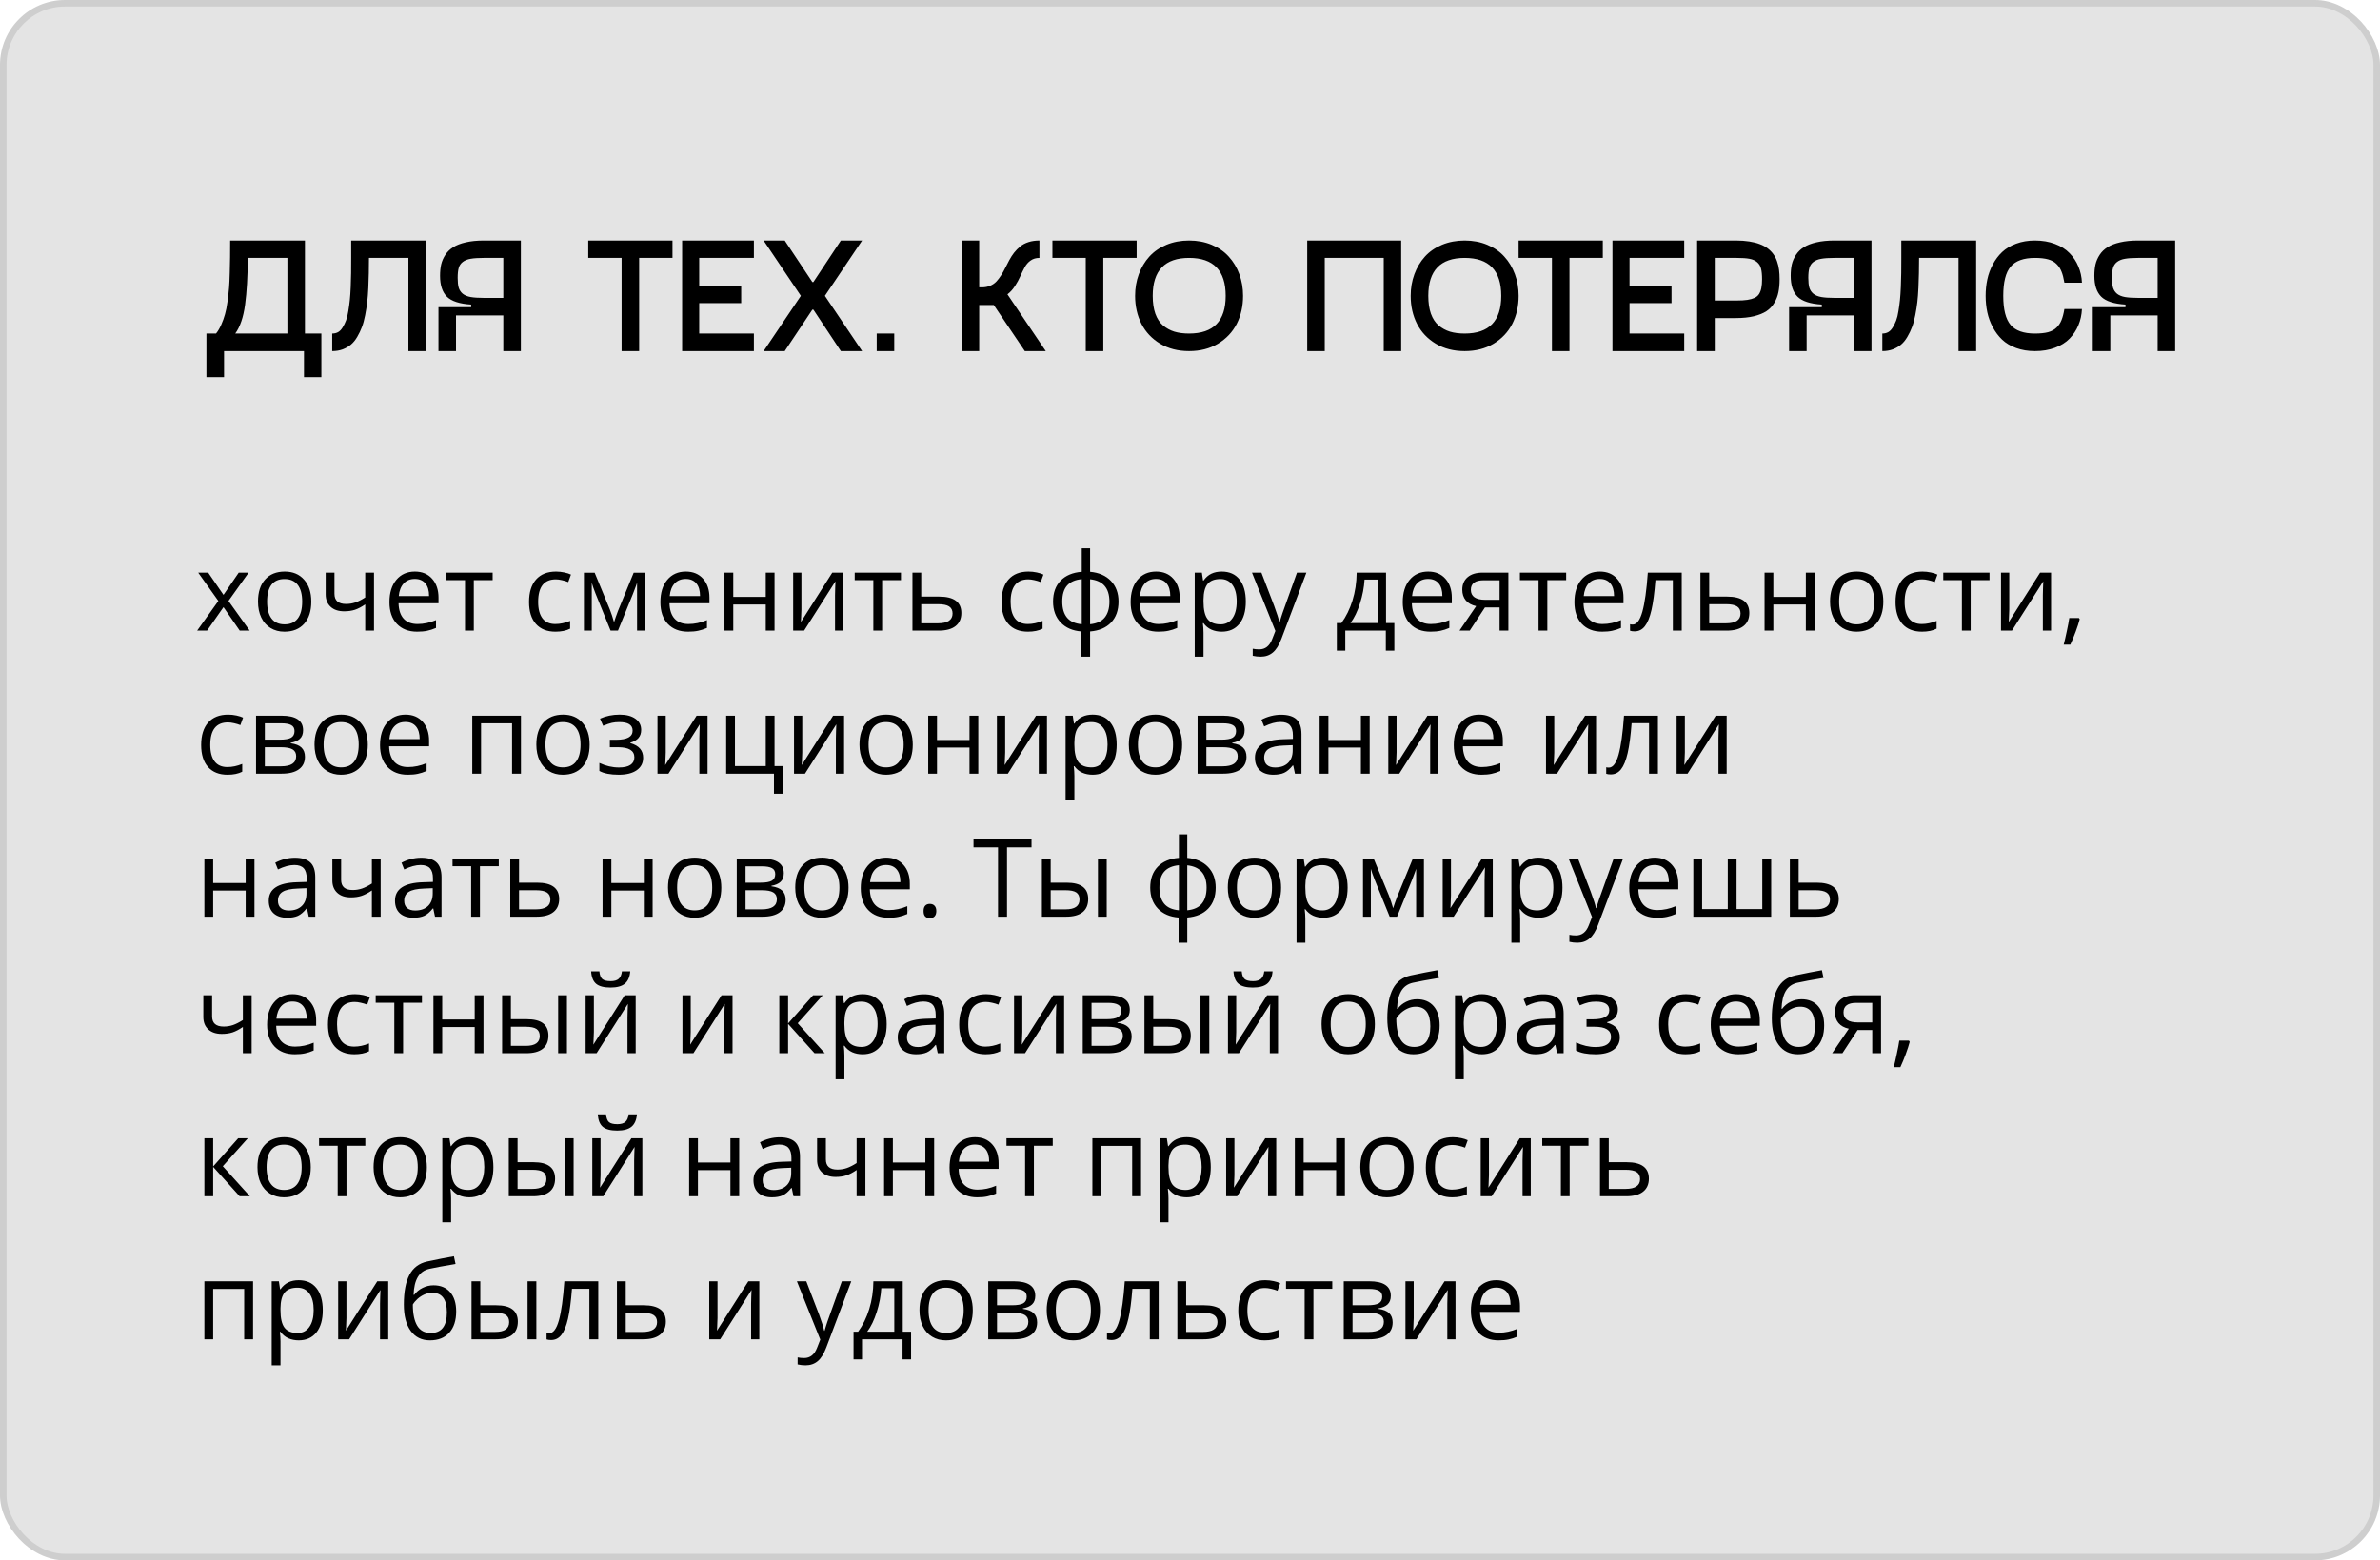 <?xml version="1.0" encoding="UTF-8"?> <svg xmlns="http://www.w3.org/2000/svg" width="366" height="240" viewBox="0 0 366 240" fill="none"><rect width="366" height="240" rx="10" fill="#E4E4E4"></rect><rect x="0.5" y="0.5" width="365" height="239" rx="9.5" stroke="black" stroke-opacity="0.1"></rect><path d="M33.581 92.435L30.48 88.081H32.018L34.37 91.499L36.714 88.081H38.236L35.135 92.435L38.398 97H36.868L34.37 93.387L31.847 97H30.317L33.581 92.435ZM47.871 92.532C47.871 93.986 47.505 95.123 46.773 95.942C46.04 96.756 45.028 97.163 43.737 97.163C42.94 97.163 42.231 96.976 41.613 96.601C40.995 96.227 40.517 95.69 40.181 94.99C39.844 94.29 39.676 93.471 39.676 92.532C39.676 91.078 40.04 89.947 40.767 89.139C41.494 88.325 42.503 87.918 43.794 87.918C45.042 87.918 46.032 88.333 46.764 89.163C47.502 89.993 47.871 91.116 47.871 92.532ZM41.076 92.532C41.076 93.671 41.304 94.54 41.759 95.136C42.215 95.733 42.885 96.032 43.77 96.032C44.654 96.032 45.324 95.736 45.78 95.144C46.241 94.548 46.471 93.677 46.471 92.532C46.471 91.398 46.241 90.538 45.78 89.953C45.324 89.361 44.648 89.065 43.753 89.065C42.869 89.065 42.202 89.356 41.751 89.936C41.301 90.517 41.076 91.382 41.076 92.532ZM51.435 88.081V91.336C51.435 92.378 52.03 92.898 53.218 92.898C53.712 92.898 54.184 92.823 54.634 92.671C55.084 92.519 55.594 92.261 56.164 91.897V88.081H57.515V97H56.164V92.963C55.594 93.354 55.065 93.631 54.577 93.794C54.094 93.951 53.546 94.03 52.933 94.03C52.043 94.03 51.346 93.796 50.842 93.33C50.337 92.863 50.085 92.231 50.085 91.434V88.081H51.435ZM64.155 97.163C62.837 97.163 61.795 96.761 61.03 95.958C60.271 95.155 59.891 94.04 59.891 92.614C59.891 91.176 60.244 90.034 60.949 89.188C61.66 88.341 62.612 87.918 63.805 87.918C64.923 87.918 65.807 88.287 66.458 89.025C67.109 89.757 67.435 90.726 67.435 91.93V92.784H61.291C61.318 93.832 61.581 94.626 62.08 95.169C62.585 95.712 63.293 95.983 64.204 95.983C65.164 95.983 66.114 95.782 67.052 95.38V96.585C66.575 96.791 66.122 96.938 65.693 97.024C65.27 97.117 64.757 97.163 64.155 97.163ZM63.789 89.049C63.073 89.049 62.501 89.282 62.072 89.749C61.649 90.216 61.399 90.861 61.323 91.686H65.986C65.986 90.834 65.796 90.183 65.417 89.733C65.037 89.277 64.494 89.049 63.789 89.049ZM75.76 89.236H72.863V97H71.512V89.236H68.647V88.081H75.76V89.236ZM85.42 97.163C84.129 97.163 83.128 96.767 82.417 95.975C81.712 95.177 81.359 94.051 81.359 92.597C81.359 91.105 81.717 89.953 82.433 89.139C83.155 88.325 84.18 87.918 85.509 87.918C85.938 87.918 86.367 87.964 86.795 88.056C87.224 88.148 87.56 88.257 87.804 88.382L87.389 89.529C87.091 89.41 86.765 89.312 86.413 89.236C86.06 89.155 85.748 89.114 85.477 89.114C83.665 89.114 82.759 90.27 82.759 92.581C82.759 93.677 82.978 94.518 83.418 95.104C83.863 95.69 84.519 95.983 85.387 95.983C86.131 95.983 86.893 95.823 87.674 95.503V96.699C87.077 97.008 86.326 97.163 85.42 97.163ZM94.429 95.698L94.681 94.941L95.031 93.981L97.448 88.097H99.165V97H97.969V89.635L97.806 90.107L97.334 91.352L95.031 97H93.9L91.597 91.336C91.309 90.609 91.111 90.042 91.003 89.635V97H89.798V88.097H91.45L93.786 93.753C94.019 94.35 94.233 94.998 94.429 95.698ZM105.822 97.163C104.504 97.163 103.462 96.761 102.697 95.958C101.937 95.155 101.558 94.04 101.558 92.614C101.558 91.176 101.91 90.034 102.616 89.188C103.326 88.341 104.278 87.918 105.472 87.918C106.59 87.918 107.474 88.287 108.125 89.025C108.776 89.757 109.102 90.726 109.102 91.93V92.784H102.957C102.984 93.832 103.248 94.626 103.747 95.169C104.251 95.712 104.959 95.983 105.871 95.983C106.831 95.983 107.78 95.782 108.719 95.38V96.585C108.242 96.791 107.789 96.938 107.36 97.024C106.937 97.117 106.424 97.163 105.822 97.163ZM105.456 89.049C104.74 89.049 104.167 89.282 103.739 89.749C103.315 90.216 103.066 90.861 102.99 91.686H107.653C107.653 90.834 107.463 90.183 107.083 89.733C106.704 89.277 106.161 89.049 105.456 89.049ZM112.764 88.081V91.816H117.76V88.081H119.111V97H117.76V92.98H112.764V97H111.413V88.081H112.764ZM123.245 88.081V93.737L123.188 95.218L123.164 95.682L127.99 88.081H129.674V97H128.413V91.547L128.437 90.473L128.478 89.415L123.66 97H121.976V88.081H123.245ZM138.553 89.236H135.656V97H134.305V89.236H131.44V88.081H138.553V89.236ZM141.67 91.767H144.421C146.699 91.767 147.839 92.606 147.839 94.282C147.839 95.161 147.54 95.834 146.943 96.3C146.352 96.767 145.484 97 144.339 97H140.319V88.081H141.67V91.767ZM141.67 92.931V95.869H144.274C144.99 95.869 145.538 95.744 145.918 95.495C146.298 95.245 146.488 94.868 146.488 94.363C146.488 93.87 146.311 93.509 145.959 93.281C145.611 93.048 145.036 92.931 144.233 92.931H141.67ZM158.076 97.163C156.785 97.163 155.784 96.767 155.073 95.975C154.368 95.177 154.015 94.051 154.015 92.597C154.015 91.105 154.373 89.953 155.09 89.139C155.811 88.325 156.836 87.918 158.166 87.918C158.594 87.918 159.023 87.964 159.451 88.056C159.88 88.148 160.216 88.257 160.461 88.382L160.046 89.529C159.747 89.41 159.422 89.312 159.069 89.236C158.716 89.155 158.404 89.114 158.133 89.114C156.321 89.114 155.415 90.27 155.415 92.581C155.415 93.677 155.635 94.518 156.074 95.104C156.519 95.69 157.176 95.983 158.044 95.983C158.787 95.983 159.549 95.823 160.33 95.503V96.699C159.734 97.008 158.982 97.163 158.076 97.163ZM172.008 92.532C172.008 93.883 171.623 94.96 170.853 95.763C170.088 96.561 169.016 97.016 167.638 97.13V101.004H166.304V97.13C164.958 97.027 163.895 96.566 163.114 95.747C162.332 94.927 161.942 93.856 161.942 92.532C161.942 91.181 162.33 90.107 163.105 89.31C163.887 88.512 164.969 88.059 166.353 87.951V84.337H167.638V87.951C169 88.075 170.069 88.545 170.845 89.358C171.621 90.172 172.008 91.23 172.008 92.532ZM163.358 92.532C163.358 93.574 163.596 94.39 164.074 94.982C164.551 95.573 165.311 95.918 166.353 96.015V89.082C165.349 89.174 164.597 89.502 164.098 90.066C163.605 90.625 163.358 91.447 163.358 92.532ZM170.609 92.532C170.609 90.454 169.619 89.31 167.638 89.098V96.015C168.669 95.912 169.421 95.565 169.893 94.974C170.37 94.382 170.609 93.569 170.609 92.532ZM178.136 97.163C176.818 97.163 175.776 96.761 175.011 95.958C174.252 95.155 173.872 94.04 173.872 92.614C173.872 91.176 174.225 90.034 174.93 89.188C175.641 88.341 176.593 87.918 177.786 87.918C178.904 87.918 179.788 88.287 180.439 89.025C181.09 89.757 181.416 90.726 181.416 91.93V92.784H175.272C175.299 93.832 175.562 94.626 176.061 95.169C176.566 95.712 177.274 95.983 178.185 95.983C179.145 95.983 180.095 95.782 181.034 95.38V96.585C180.556 96.791 180.103 96.938 179.674 97.024C179.251 97.117 178.739 97.163 178.136 97.163ZM177.77 89.049C177.054 89.049 176.482 89.282 176.053 89.749C175.63 90.216 175.38 90.861 175.304 91.686H179.967C179.967 90.834 179.778 90.183 179.398 89.733C179.018 89.277 178.475 89.049 177.77 89.049ZM187.878 97.163C187.297 97.163 186.765 97.057 186.283 96.845C185.805 96.628 185.404 96.297 185.078 95.853H184.98C185.046 96.373 185.078 96.867 185.078 97.334V101.004H183.727V88.081H184.826L185.013 89.301H185.078C185.425 88.813 185.83 88.46 186.291 88.243C186.752 88.026 187.281 87.918 187.878 87.918C189.06 87.918 189.972 88.322 190.612 89.13C191.258 89.939 191.58 91.073 191.58 92.532C191.58 93.997 191.252 95.136 190.596 95.95C189.945 96.759 189.039 97.163 187.878 97.163ZM187.682 89.065C186.771 89.065 186.112 89.318 185.705 89.822C185.298 90.327 185.089 91.13 185.078 92.231V92.532C185.078 93.785 185.287 94.683 185.705 95.226C186.123 95.763 186.793 96.032 187.715 96.032C188.485 96.032 189.087 95.72 189.521 95.096C189.961 94.472 190.181 93.612 190.181 92.516C190.181 91.404 189.961 90.552 189.521 89.961C189.087 89.364 188.474 89.065 187.682 89.065ZM192.533 88.081H193.981L195.934 93.167C196.363 94.328 196.629 95.166 196.732 95.682H196.797C196.867 95.405 197.014 94.933 197.236 94.266C197.464 93.593 198.202 91.531 199.45 88.081H200.898L197.065 98.237C196.686 99.241 196.241 99.951 195.731 100.369C195.226 100.792 194.605 101.004 193.867 101.004C193.455 101.004 193.048 100.958 192.646 100.866V99.783C192.945 99.848 193.279 99.881 193.647 99.881C194.575 99.881 195.237 99.36 195.633 98.318L196.13 97.049L192.533 88.081ZM214.424 100.084H213.114V97H206.88V100.084H205.578V95.836H206.278C207.005 94.849 207.574 93.691 207.987 92.361C208.399 91.032 208.613 89.605 208.63 88.081H213.146V95.836H214.424V100.084ZM211.844 95.836V89.147H209.842C209.772 90.351 209.538 91.572 209.142 92.809C208.752 94.04 208.263 95.05 207.677 95.836H211.844ZM219.982 97.163C218.664 97.163 217.622 96.761 216.857 95.958C216.098 95.155 215.718 94.04 215.718 92.614C215.718 91.176 216.07 90.034 216.776 89.188C217.486 88.341 218.439 87.918 219.632 87.918C220.75 87.918 221.634 88.287 222.285 89.025C222.936 89.757 223.262 90.726 223.262 91.93V92.784H217.118C217.145 93.832 217.408 94.626 217.907 95.169C218.411 95.712 219.119 95.983 220.031 95.983C220.991 95.983 221.941 95.782 222.879 95.38V96.585C222.402 96.791 221.949 96.938 221.52 97.024C221.097 97.117 220.584 97.163 219.982 97.163ZM219.616 89.049C218.9 89.049 218.327 89.282 217.899 89.749C217.476 90.216 217.226 90.861 217.15 91.686H221.813C221.813 90.834 221.623 90.183 221.243 89.733C220.864 89.277 220.321 89.049 219.616 89.049ZM226.021 97H224.442L227.005 93.232C226.316 93.08 225.787 92.787 225.418 92.353C225.055 91.914 224.873 91.363 224.873 90.701C224.873 89.887 225.147 89.247 225.695 88.781C226.243 88.314 227.008 88.081 227.99 88.081H231.961V97H230.61V93.436H228.356L226.021 97ZM226.191 90.717C226.191 91.748 226.94 92.264 228.437 92.264H230.61V89.253H228.161C226.848 89.253 226.191 89.741 226.191 90.717ZM240.848 89.236H237.951V97H236.6V89.236H233.735V88.081H240.848V89.236ZM246.382 97.163C245.063 97.163 244.022 96.761 243.257 95.958C242.497 95.155 242.118 94.04 242.118 92.614C242.118 91.176 242.47 90.034 243.175 89.188C243.886 88.341 244.838 87.918 246.032 87.918C247.15 87.918 248.034 88.287 248.685 89.025C249.336 89.757 249.661 90.726 249.661 91.93V92.784H243.517C243.544 93.832 243.808 94.626 244.307 95.169C244.811 95.712 245.519 95.983 246.431 95.983C247.391 95.983 248.34 95.782 249.279 95.38V96.585C248.802 96.791 248.349 96.938 247.92 97.024C247.497 97.117 246.984 97.163 246.382 97.163ZM246.016 89.049C245.299 89.049 244.727 89.282 244.299 89.749C243.875 90.216 243.626 90.861 243.55 91.686H248.213C248.213 90.834 248.023 90.183 247.643 89.733C247.263 89.277 246.721 89.049 246.016 89.049ZM258.621 97H257.254V89.236H254.577C254.43 91.168 254.227 92.7 253.966 93.834C253.706 94.968 253.367 95.798 252.949 96.325C252.537 96.851 252.011 97.114 251.37 97.114C251.077 97.114 250.844 97.081 250.671 97.016V96.015C250.79 96.048 250.926 96.064 251.077 96.064C251.701 96.064 252.198 95.405 252.567 94.087C252.936 92.768 253.215 90.766 253.405 88.081H258.621V97ZM262.845 91.767H265.596C267.874 91.767 269.014 92.606 269.014 94.282C269.014 95.161 268.715 95.834 268.118 96.3C267.527 96.767 266.659 97 265.514 97H261.494V88.081H262.845V91.767ZM262.845 92.931V95.869H265.449C266.165 95.869 266.713 95.744 267.093 95.495C267.473 95.245 267.663 94.868 267.663 94.363C267.663 93.87 267.486 93.509 267.134 93.281C266.787 93.048 266.211 92.931 265.409 92.931H262.845ZM272.708 88.081V91.816H277.705V88.081H279.056V97H277.705V92.98H272.708V97H271.357V88.081H272.708ZM289.619 92.532C289.619 93.986 289.253 95.123 288.52 95.942C287.788 96.756 286.776 97.163 285.485 97.163C284.687 97.163 283.979 96.976 283.361 96.601C282.742 96.227 282.265 95.69 281.929 94.99C281.592 94.29 281.424 93.471 281.424 92.532C281.424 91.078 281.788 89.947 282.515 89.139C283.242 88.325 284.251 87.918 285.542 87.918C286.79 87.918 287.78 88.333 288.512 89.163C289.25 89.993 289.619 91.116 289.619 92.532ZM282.824 92.532C282.824 93.671 283.052 94.54 283.507 95.136C283.963 95.733 284.633 96.032 285.518 96.032C286.402 96.032 287.072 95.736 287.528 95.144C287.989 94.548 288.219 93.677 288.219 92.532C288.219 91.398 287.989 90.538 287.528 89.953C287.072 89.361 286.396 89.065 285.501 89.065C284.617 89.065 283.95 89.356 283.499 89.936C283.049 90.517 282.824 91.382 282.824 92.532ZM295.56 97.163C294.269 97.163 293.268 96.767 292.557 95.975C291.852 95.177 291.499 94.051 291.499 92.597C291.499 91.105 291.857 89.953 292.573 89.139C293.295 88.325 294.32 87.918 295.649 87.918C296.078 87.918 296.507 87.964 296.935 88.056C297.364 88.148 297.7 88.257 297.944 88.382L297.529 89.529C297.231 89.41 296.905 89.312 296.553 89.236C296.2 89.155 295.888 89.114 295.617 89.114C293.805 89.114 292.899 90.27 292.899 92.581C292.899 93.677 293.118 94.518 293.558 95.104C294.003 95.69 294.659 95.983 295.527 95.983C296.271 95.983 297.033 95.823 297.814 95.503V96.699C297.217 97.008 296.466 97.163 295.56 97.163ZM305.952 89.236H303.055V97H301.704V89.236H298.84V88.081H305.952V89.236ZM308.988 88.081V93.737L308.931 95.218L308.906 95.682L313.732 88.081H315.417V97H314.155V91.547L314.18 90.473L314.22 89.415L309.403 97H307.718V88.081H308.988ZM319.697 95.063L319.819 95.25C319.678 95.793 319.475 96.422 319.209 97.138C318.943 97.86 318.666 98.53 318.379 99.148H317.362C317.508 98.584 317.668 97.887 317.842 97.057C318.021 96.227 318.146 95.562 318.216 95.063H319.697ZM34.997 119.163C33.706 119.163 32.705 118.767 31.994 117.975C31.288 117.177 30.936 116.051 30.936 114.597C30.936 113.105 31.294 111.952 32.01 111.139C32.732 110.325 33.757 109.918 35.086 109.918C35.515 109.918 35.944 109.964 36.372 110.056C36.801 110.149 37.137 110.257 37.381 110.382L36.966 111.529C36.668 111.41 36.342 111.312 35.99 111.236C35.637 111.155 35.325 111.114 35.054 111.114C33.242 111.114 32.336 112.27 32.336 114.581C32.336 115.677 32.555 116.518 32.995 117.104C33.44 117.69 34.096 117.983 34.964 117.983C35.708 117.983 36.47 117.823 37.251 117.503V118.699C36.654 119.008 35.903 119.163 34.997 119.163ZM46.61 112.319C46.61 112.899 46.441 113.341 46.105 113.645C45.774 113.944 45.308 114.144 44.705 114.247V114.321C45.465 114.424 46.018 114.646 46.366 114.988C46.718 115.33 46.895 115.802 46.895 116.404C46.895 117.234 46.588 117.874 45.975 118.325C45.367 118.775 44.477 119 43.306 119H39.375V110.081H43.289C45.503 110.081 46.61 110.827 46.61 112.319ZM45.544 116.314C45.544 115.832 45.359 115.482 44.99 115.265C44.627 115.042 44.022 114.931 43.175 114.931H40.726V117.869H43.208C44.765 117.869 45.544 117.351 45.544 116.314ZM45.291 112.449C45.291 112.015 45.123 111.708 44.787 111.529C44.456 111.345 43.951 111.253 43.273 111.253H40.726V113.767H43.013C43.848 113.767 44.437 113.664 44.779 113.458C45.12 113.252 45.291 112.915 45.291 112.449ZM56.562 114.532C56.562 115.986 56.196 117.123 55.464 117.942C54.731 118.756 53.72 119.163 52.428 119.163C51.631 119.163 50.923 118.976 50.304 118.601C49.686 118.227 49.208 117.69 48.872 116.99C48.536 116.29 48.367 115.471 48.367 114.532C48.367 113.078 48.731 111.947 49.458 111.139C50.185 110.325 51.194 109.918 52.485 109.918C53.733 109.918 54.723 110.333 55.456 111.163C56.194 111.993 56.562 113.116 56.562 114.532ZM49.767 114.532C49.767 115.672 49.995 116.54 50.451 117.136C50.907 117.733 51.577 118.032 52.461 118.032C53.345 118.032 54.015 117.736 54.471 117.145C54.932 116.548 55.163 115.677 55.163 114.532C55.163 113.398 54.932 112.538 54.471 111.952C54.015 111.361 53.34 111.065 52.445 111.065C51.56 111.065 50.893 111.356 50.443 111.936C49.992 112.517 49.767 113.382 49.767 114.532ZM62.707 119.163C61.388 119.163 60.347 118.761 59.582 117.958C58.822 117.155 58.442 116.04 58.442 114.614C58.442 113.176 58.795 112.034 59.5 111.188C60.211 110.341 61.163 109.918 62.357 109.918C63.474 109.918 64.359 110.287 65.01 111.025C65.661 111.757 65.986 112.726 65.986 113.93V114.785H59.842C59.869 115.832 60.132 116.626 60.632 117.169C61.136 117.711 61.844 117.983 62.755 117.983C63.716 117.983 64.665 117.782 65.604 117.381V118.585C65.126 118.791 64.673 118.938 64.245 119.024C63.822 119.117 63.309 119.163 62.707 119.163ZM62.34 111.049C61.624 111.049 61.052 111.282 60.623 111.749C60.2 112.216 59.951 112.861 59.875 113.686H64.538C64.538 112.834 64.348 112.183 63.968 111.733C63.588 111.277 63.046 111.049 62.34 111.049ZM73.978 119H72.627V110.081H80.114V119H78.747V111.253H73.978V119ZM90.677 114.532C90.677 115.986 90.311 117.123 89.578 117.942C88.846 118.756 87.834 119.163 86.543 119.163C85.745 119.163 85.037 118.976 84.419 118.601C83.8 118.227 83.323 117.69 82.987 116.99C82.65 116.29 82.482 115.471 82.482 114.532C82.482 113.078 82.846 111.947 83.573 111.139C84.3 110.325 85.309 109.918 86.6 109.918C87.848 109.918 88.838 110.333 89.57 111.163C90.308 111.993 90.677 113.116 90.677 114.532ZM83.882 114.532C83.882 115.672 84.11 116.54 84.565 117.136C85.021 117.733 85.691 118.032 86.576 118.032C87.46 118.032 88.13 117.736 88.586 117.145C89.047 116.548 89.277 115.677 89.277 114.532C89.277 113.398 89.047 112.538 88.586 111.952C88.13 111.361 87.454 111.065 86.559 111.065C85.675 111.065 85.008 111.356 84.557 111.936C84.107 112.517 83.882 113.382 83.882 114.532ZM94.754 113.784C96.442 113.784 97.285 113.317 97.285 112.384C97.285 111.505 96.602 111.065 95.234 111.065C94.817 111.065 94.437 111.103 94.095 111.179C93.753 111.255 93.306 111.407 92.752 111.635L92.272 110.536C93.194 110.124 94.201 109.918 95.291 109.918C96.317 109.918 97.125 110.13 97.716 110.553C98.308 110.97 98.603 111.543 98.603 112.27C98.603 113.268 98.047 113.922 96.935 114.231V114.296C97.619 114.497 98.118 114.785 98.433 115.159C98.747 115.528 98.905 115.992 98.905 116.55C98.905 117.375 98.571 118.018 97.904 118.479C97.242 118.935 96.325 119.163 95.153 119.163C93.867 119.163 92.874 118.97 92.174 118.585V117.348C93.167 117.815 94.171 118.048 95.186 118.048C95.967 118.048 96.555 117.915 96.951 117.649C97.353 117.378 97.554 116.99 97.554 116.485C97.554 115.449 96.71 114.931 95.023 114.931H93.786V113.784H94.754ZM102.38 110.081V115.737L102.323 117.218L102.298 117.682L107.124 110.081H108.809V119H107.547V113.548L107.572 112.473L107.612 111.415L102.795 119H101.11V110.081H102.38ZM120.373 122.084H119.022V119H111.673V110.081H113.024V117.836H117.76V110.081H119.111V117.836H120.373V122.084ZM123.376 110.081V115.737L123.319 117.218L123.294 117.682L128.12 110.081H129.805V119H128.543V113.548L128.568 112.473L128.608 111.415L123.791 119H122.106V110.081H123.376ZM140.368 114.532C140.368 115.986 140.002 117.123 139.269 117.942C138.537 118.756 137.525 119.163 136.234 119.163C135.436 119.163 134.728 118.976 134.11 118.601C133.491 118.227 133.014 117.69 132.677 116.99C132.341 116.29 132.173 115.471 132.173 114.532C132.173 113.078 132.536 111.947 133.263 111.139C133.99 110.325 134.999 109.918 136.291 109.918C137.539 109.918 138.529 110.333 139.261 111.163C139.999 111.993 140.368 113.116 140.368 114.532ZM133.573 114.532C133.573 115.672 133.8 116.54 134.256 117.136C134.712 117.733 135.382 118.032 136.266 118.032C137.151 118.032 137.821 117.736 138.276 117.145C138.738 116.548 138.968 115.677 138.968 114.532C138.968 113.398 138.738 112.538 138.276 111.952C137.821 111.361 137.145 111.065 136.25 111.065C135.366 111.065 134.698 111.356 134.248 111.936C133.798 112.517 133.573 113.382 133.573 114.532ZM144.095 110.081V113.816H149.092V110.081H150.443V119H149.092V114.98H144.095V119H142.744V110.081H144.095ZM154.577 110.081V115.737L154.52 117.218L154.495 117.682L159.321 110.081H161.006V119H159.744V113.548L159.769 112.473L159.81 111.415L154.992 119H153.307V110.081H154.577ZM168.021 119.163C167.44 119.163 166.909 119.057 166.426 118.845C165.948 118.628 165.547 118.297 165.221 117.853H165.124C165.189 118.373 165.221 118.867 165.221 119.334V123.004H163.87V110.081H164.969L165.156 111.301H165.221C165.569 110.813 165.973 110.461 166.434 110.243C166.895 110.026 167.424 109.918 168.021 109.918C169.204 109.918 170.115 110.322 170.755 111.131C171.401 111.939 171.724 113.073 171.724 114.532C171.724 115.997 171.395 117.136 170.739 117.95C170.088 118.759 169.182 119.163 168.021 119.163ZM167.826 111.065C166.914 111.065 166.255 111.318 165.848 111.822C165.441 112.327 165.232 113.13 165.221 114.231V114.532C165.221 115.785 165.43 116.683 165.848 117.226C166.266 117.763 166.936 118.032 167.858 118.032C168.628 118.032 169.231 117.72 169.665 117.096C170.104 116.472 170.324 115.612 170.324 114.516C170.324 113.404 170.104 112.552 169.665 111.961C169.231 111.364 168.618 111.065 167.826 111.065ZM181.79 114.532C181.79 115.986 181.424 117.123 180.692 117.942C179.959 118.756 178.947 119.163 177.656 119.163C176.859 119.163 176.151 118.976 175.532 118.601C174.914 118.227 174.436 117.69 174.1 116.99C173.764 116.29 173.595 115.471 173.595 114.532C173.595 113.078 173.959 111.947 174.686 111.139C175.413 110.325 176.422 109.918 177.713 109.918C178.961 109.918 179.951 110.333 180.684 111.163C181.421 111.993 181.79 113.116 181.79 114.532ZM174.995 114.532C174.995 115.672 175.223 116.54 175.679 117.136C176.134 117.733 176.804 118.032 177.689 118.032C178.573 118.032 179.243 117.736 179.699 117.145C180.16 116.548 180.391 115.677 180.391 114.532C180.391 113.398 180.16 112.538 179.699 111.952C179.243 111.361 178.568 111.065 177.673 111.065C176.788 111.065 176.121 111.356 175.671 111.936C175.22 112.517 174.995 113.382 174.995 114.532ZM191.401 112.319C191.401 112.899 191.233 113.341 190.897 113.645C190.566 113.944 190.099 114.144 189.497 114.247V114.321C190.257 114.424 190.81 114.646 191.157 114.988C191.51 115.33 191.686 115.802 191.686 116.404C191.686 117.234 191.38 117.874 190.767 118.325C190.159 118.775 189.269 119 188.097 119H184.167V110.081H188.081C190.295 110.081 191.401 110.827 191.401 112.319ZM190.335 116.314C190.335 115.832 190.151 115.482 189.782 115.265C189.418 115.042 188.813 114.931 187.967 114.931H185.518V117.869H188C189.557 117.869 190.335 117.351 190.335 116.314ZM190.083 112.449C190.083 112.015 189.915 111.708 189.578 111.529C189.248 111.345 188.743 111.253 188.065 111.253H185.518V113.767H187.804C188.64 113.767 189.229 113.664 189.57 113.458C189.912 113.252 190.083 112.915 190.083 112.449ZM199.141 119L198.872 117.73H198.807C198.362 118.289 197.917 118.669 197.472 118.87C197.033 119.065 196.482 119.163 195.82 119.163C194.936 119.163 194.242 118.935 193.737 118.479C193.238 118.023 192.988 117.375 192.988 116.534C192.988 114.733 194.429 113.789 197.31 113.702L198.823 113.653V113.1C198.823 112.4 198.671 111.885 198.368 111.554C198.069 111.217 197.589 111.049 196.927 111.049C196.184 111.049 195.343 111.277 194.404 111.733L193.989 110.699C194.429 110.461 194.909 110.273 195.43 110.138C195.956 110.002 196.482 109.934 197.008 109.934C198.072 109.934 198.858 110.17 199.368 110.642C199.884 111.114 200.142 111.871 200.142 112.913V119H199.141ZM196.089 118.048C196.93 118.048 197.589 117.817 198.066 117.356C198.549 116.895 198.791 116.249 198.791 115.419V114.614L197.44 114.671C196.366 114.709 195.59 114.877 195.112 115.175C194.64 115.468 194.404 115.927 194.404 116.55C194.404 117.039 194.551 117.41 194.844 117.665C195.142 117.92 195.557 118.048 196.089 118.048ZM204.284 110.081V113.816H209.281V110.081H210.631V119H209.281V114.98H204.284V119H202.933V110.081H204.284ZM214.766 110.081V115.737L214.709 117.218L214.684 117.682L219.51 110.081H221.195V119H219.933V113.548L219.958 112.473L219.998 111.415L215.181 119H213.496V110.081H214.766ZM227.827 119.163C226.509 119.163 225.467 118.761 224.702 117.958C223.943 117.155 223.563 116.04 223.563 114.614C223.563 113.176 223.915 112.034 224.621 111.188C225.331 110.341 226.284 109.918 227.477 109.918C228.595 109.918 229.479 110.287 230.13 111.025C230.781 111.757 231.107 112.726 231.107 113.93V114.785H224.963C224.99 115.832 225.253 116.626 225.752 117.169C226.256 117.711 226.965 117.983 227.876 117.983C228.836 117.983 229.786 117.782 230.724 117.381V118.585C230.247 118.791 229.794 118.938 229.365 119.024C228.942 119.117 228.429 119.163 227.827 119.163ZM227.461 111.049C226.745 111.049 226.172 111.282 225.744 111.749C225.321 112.216 225.071 112.861 224.995 113.686H229.658C229.658 112.834 229.468 112.183 229.089 111.733C228.709 111.277 228.166 111.049 227.461 111.049ZM239.017 110.081V115.737L238.96 117.218L238.936 117.682L243.761 110.081H245.446V119H244.185V113.548L244.209 112.473L244.25 111.415L239.432 119H237.747V110.081H239.017ZM254.959 119H253.592V111.236H250.915C250.768 113.168 250.565 114.7 250.304 115.834C250.044 116.968 249.705 117.798 249.287 118.325C248.875 118.851 248.349 119.114 247.708 119.114C247.415 119.114 247.182 119.081 247.008 119.016V118.015C247.128 118.048 247.263 118.064 247.415 118.064C248.039 118.064 248.536 117.405 248.905 116.087C249.274 114.768 249.553 112.766 249.743 110.081H254.959V119ZM259.102 110.081V115.737L259.045 117.218L259.02 117.682L263.846 110.081H265.531V119H264.269V113.548L264.294 112.473L264.334 111.415L259.517 119H257.832V110.081H259.102ZM32.783 132.081V135.816H37.78V132.081H39.131V141H37.78V136.98H32.783V141H31.432V132.081H32.783ZM47.48 141L47.212 139.73H47.147C46.702 140.289 46.257 140.669 45.812 140.87C45.373 141.065 44.822 141.163 44.16 141.163C43.276 141.163 42.581 140.935 42.077 140.479C41.578 140.023 41.328 139.375 41.328 138.534C41.328 136.733 42.769 135.789 45.649 135.702L47.163 135.653V135.1C47.163 134.4 47.011 133.885 46.707 133.554C46.409 133.217 45.929 133.049 45.267 133.049C44.524 133.049 43.683 133.277 42.744 133.733L42.329 132.699C42.769 132.461 43.249 132.273 43.77 132.138C44.296 132.002 44.822 131.934 45.348 131.934C46.412 131.934 47.198 132.17 47.708 132.642C48.224 133.114 48.481 133.871 48.481 134.913V141H47.48ZM44.429 140.048C45.27 140.048 45.929 139.817 46.406 139.356C46.889 138.895 47.13 138.249 47.13 137.419V136.614L45.78 136.671C44.705 136.709 43.93 136.877 43.452 137.175C42.98 137.468 42.744 137.927 42.744 138.55C42.744 139.039 42.891 139.41 43.184 139.665C43.482 139.92 43.897 140.048 44.429 140.048ZM52.461 132.081V135.336C52.461 136.378 53.055 136.898 54.243 136.898C54.737 136.898 55.209 136.822 55.659 136.671C56.109 136.519 56.62 136.261 57.189 135.897V132.081H58.54V141H57.189V136.964C56.62 137.354 56.09 137.631 55.602 137.794C55.119 137.951 54.571 138.03 53.958 138.03C53.069 138.03 52.371 137.796 51.867 137.33C51.362 136.863 51.11 136.231 51.11 135.434V132.081H52.461ZM66.898 141L66.629 139.73H66.564C66.119 140.289 65.674 140.669 65.23 140.87C64.79 141.065 64.239 141.163 63.578 141.163C62.693 141.163 61.999 140.935 61.494 140.479C60.995 140.023 60.745 139.375 60.745 138.534C60.745 136.733 62.186 135.789 65.067 135.702L66.58 135.653V135.1C66.58 134.4 66.428 133.885 66.125 133.554C65.826 133.217 65.346 133.049 64.684 133.049C63.941 133.049 63.1 133.277 62.161 133.733L61.746 132.699C62.186 132.461 62.666 132.273 63.187 132.138C63.713 132.002 64.239 131.934 64.766 131.934C65.829 131.934 66.616 132.17 67.126 132.642C67.641 133.114 67.899 133.871 67.899 134.913V141H66.898ZM63.846 140.048C64.687 140.048 65.346 139.817 65.824 139.356C66.306 138.895 66.548 138.249 66.548 137.419V136.614L65.197 136.671C64.123 136.709 63.347 136.877 62.87 137.175C62.398 137.468 62.161 137.927 62.161 138.55C62.161 139.039 62.308 139.41 62.601 139.665C62.899 139.92 63.314 140.048 63.846 140.048ZM76.704 133.236H73.807V141H72.456V133.236H69.591V132.081H76.704V133.236ZM79.821 135.767H82.572C84.85 135.767 85.99 136.605 85.99 138.282C85.99 139.161 85.691 139.834 85.094 140.3C84.503 140.767 83.635 141 82.49 141H78.47V132.081H79.821V135.767ZM79.821 136.931V139.869H82.425C83.141 139.869 83.689 139.744 84.069 139.494C84.449 139.245 84.639 138.868 84.639 138.363C84.639 137.87 84.462 137.509 84.11 137.281C83.763 137.048 83.187 136.931 82.384 136.931H79.821ZM94.014 132.081V135.816H99.01V132.081H100.361V141H99.01V136.98H94.014V141H92.663V132.081H94.014ZM110.924 136.532C110.924 137.986 110.558 139.123 109.826 139.942C109.093 140.756 108.082 141.163 106.79 141.163C105.993 141.163 105.285 140.976 104.666 140.601C104.048 140.227 103.57 139.69 103.234 138.99C102.898 138.29 102.729 137.471 102.729 136.532C102.729 135.078 103.093 133.947 103.82 133.139C104.547 132.325 105.556 131.918 106.847 131.918C108.095 131.918 109.085 132.333 109.818 133.163C110.556 133.993 110.924 135.116 110.924 136.532ZM104.129 136.532C104.129 137.672 104.357 138.54 104.813 139.136C105.269 139.733 105.939 140.032 106.823 140.032C107.707 140.032 108.377 139.736 108.833 139.145C109.294 138.548 109.525 137.677 109.525 136.532C109.525 135.398 109.294 134.538 108.833 133.952C108.377 133.361 107.702 133.065 106.807 133.065C105.922 133.065 105.255 133.356 104.805 133.936C104.354 134.517 104.129 135.382 104.129 136.532ZM120.535 134.319C120.535 134.899 120.367 135.341 120.031 135.645C119.7 135.944 119.233 136.144 118.631 136.247V136.321C119.391 136.424 119.944 136.646 120.291 136.988C120.644 137.33 120.82 137.802 120.82 138.404C120.82 139.234 120.514 139.874 119.901 140.325C119.293 140.775 118.403 141 117.231 141H113.301V132.081H117.215C119.429 132.081 120.535 132.827 120.535 134.319ZM119.469 138.314C119.469 137.832 119.285 137.482 118.916 137.265C118.553 137.042 117.948 136.931 117.101 136.931H114.652V139.869H117.134C118.691 139.869 119.469 139.351 119.469 138.314ZM119.217 134.449C119.217 134.015 119.049 133.708 118.713 133.529C118.382 133.345 117.877 133.253 117.199 133.253H114.652V135.767H116.938C117.774 135.767 118.363 135.664 118.704 135.458C119.046 135.252 119.217 134.915 119.217 134.449ZM130.488 136.532C130.488 137.986 130.122 139.123 129.39 139.942C128.657 140.756 127.645 141.163 126.354 141.163C125.557 141.163 124.849 140.976 124.23 140.601C123.612 140.227 123.134 139.69 122.798 138.99C122.461 138.29 122.293 137.471 122.293 136.532C122.293 135.078 122.657 133.947 123.384 133.139C124.111 132.325 125.12 131.918 126.411 131.918C127.659 131.918 128.649 132.333 129.382 133.163C130.119 133.993 130.488 135.116 130.488 136.532ZM123.693 136.532C123.693 137.672 123.921 138.54 124.377 139.136C124.832 139.733 125.502 140.032 126.387 140.032C127.271 140.032 127.941 139.736 128.397 139.145C128.858 138.548 129.089 137.677 129.089 136.532C129.089 135.398 128.858 134.538 128.397 133.952C127.941 133.361 127.266 133.065 126.37 133.065C125.486 133.065 124.819 133.356 124.368 133.936C123.918 134.517 123.693 135.382 123.693 136.532ZM136.632 141.163C135.314 141.163 134.272 140.761 133.507 139.958C132.748 139.155 132.368 138.04 132.368 136.614C132.368 135.176 132.721 134.034 133.426 133.188C134.137 132.341 135.089 131.918 136.283 131.918C137.4 131.918 138.285 132.287 138.936 133.025C139.587 133.757 139.912 134.726 139.912 135.93V136.785H133.768C133.795 137.832 134.058 138.626 134.557 139.169C135.062 139.711 135.77 139.983 136.681 139.983C137.642 139.983 138.591 139.782 139.53 139.381V140.585C139.052 140.791 138.599 140.938 138.171 141.024C137.747 141.117 137.235 141.163 136.632 141.163ZM136.266 133.049C135.55 133.049 134.978 133.282 134.549 133.749C134.126 134.216 133.876 134.861 133.8 135.686H138.464C138.464 134.834 138.274 134.183 137.894 133.733C137.514 133.277 136.972 133.049 136.266 133.049ZM142.028 140.137C142.028 139.774 142.109 139.5 142.272 139.315C142.44 139.126 142.679 139.031 142.988 139.031C143.303 139.031 143.547 139.126 143.721 139.315C143.9 139.5 143.989 139.774 143.989 140.137C143.989 140.49 143.9 140.761 143.721 140.951C143.542 141.141 143.298 141.236 142.988 141.236C142.712 141.236 142.481 141.152 142.297 140.984C142.118 140.81 142.028 140.528 142.028 140.137ZM154.862 141H153.478V130.331H149.71V129.102H158.63V130.331H154.862V141ZM161.576 135.767H164.009C165.143 135.767 165.981 135.979 166.523 136.402C167.071 136.82 167.345 137.446 167.345 138.282C167.345 139.177 167.055 139.855 166.475 140.316C165.9 140.772 165.05 141 163.927 141H160.225V132.081H161.576V135.767ZM170.194 141H168.843V132.081H170.194V141ZM161.576 136.931V139.869H163.862C165.295 139.869 166.011 139.367 166.011 138.363C166.011 137.864 165.845 137.501 165.514 137.273C165.183 137.045 164.619 136.931 163.822 136.931H161.576ZM186.95 136.532C186.95 137.883 186.565 138.96 185.794 139.763C185.029 140.561 183.958 141.016 182.58 141.13V145.004H181.245V141.13C179.9 141.027 178.836 140.566 178.055 139.747C177.274 138.928 176.883 137.856 176.883 136.532C176.883 135.181 177.271 134.107 178.047 133.31C178.828 132.512 179.91 132.059 181.294 131.951V128.337H182.58V131.951C183.942 132.075 185.01 132.545 185.786 133.358C186.562 134.172 186.95 135.23 186.95 136.532ZM178.299 136.532C178.299 137.574 178.538 138.39 179.015 138.982C179.493 139.573 180.252 139.918 181.294 140.015V133.082C180.29 133.174 179.539 133.502 179.04 134.066C178.546 134.625 178.299 135.447 178.299 136.532ZM185.55 136.532C185.55 134.454 184.56 133.31 182.58 133.098V140.015C183.611 139.912 184.362 139.565 184.834 138.974C185.311 138.382 185.55 137.568 185.55 136.532ZM197.008 136.532C197.008 137.986 196.642 139.123 195.91 139.942C195.177 140.756 194.166 141.163 192.874 141.163C192.077 141.163 191.369 140.976 190.75 140.601C190.132 140.227 189.654 139.69 189.318 138.99C188.982 138.29 188.813 137.471 188.813 136.532C188.813 135.078 189.177 133.947 189.904 133.139C190.631 132.325 191.64 131.918 192.931 131.918C194.179 131.918 195.169 132.333 195.902 133.163C196.64 133.993 197.008 135.116 197.008 136.532ZM190.213 136.532C190.213 137.672 190.441 138.54 190.897 139.136C191.353 139.733 192.023 140.032 192.907 140.032C193.791 140.032 194.461 139.736 194.917 139.145C195.378 138.548 195.609 137.677 195.609 136.532C195.609 135.398 195.378 134.538 194.917 133.952C194.461 133.361 193.786 133.065 192.891 133.065C192.006 133.065 191.339 133.356 190.889 133.936C190.438 134.517 190.213 135.382 190.213 136.532ZM203.535 141.163C202.955 141.163 202.423 141.057 201.94 140.845C201.463 140.628 201.061 140.297 200.736 139.853H200.638C200.703 140.373 200.736 140.867 200.736 141.334V145.004H199.385V132.081H200.483L200.671 133.301H200.736C201.083 132.813 201.487 132.461 201.948 132.243C202.409 132.026 202.938 131.918 203.535 131.918C204.718 131.918 205.629 132.322 206.27 133.131C206.915 133.939 207.238 135.073 207.238 136.532C207.238 137.997 206.91 139.136 206.253 139.95C205.602 140.759 204.696 141.163 203.535 141.163ZM203.34 133.065C202.428 133.065 201.769 133.318 201.362 133.822C200.955 134.327 200.747 135.13 200.736 136.231V136.532C200.736 137.785 200.945 138.683 201.362 139.226C201.78 139.763 202.45 140.032 203.372 140.032C204.143 140.032 204.745 139.72 205.179 139.096C205.618 138.472 205.838 137.612 205.838 136.516C205.838 135.404 205.618 134.552 205.179 133.961C204.745 133.364 204.132 133.065 203.34 133.065ZM214.237 139.698L214.489 138.941L214.839 137.981L217.256 132.097H218.973V141H217.777V133.635L217.614 134.107L217.142 135.352L214.839 141H213.708L211.405 135.336C211.117 134.609 210.919 134.042 210.811 133.635V141H209.606V132.097H211.258L213.594 137.753C213.827 138.35 214.041 138.998 214.237 139.698ZM223.132 132.081V137.737L223.075 139.218L223.05 139.682L227.876 132.081H229.561V141H228.299V135.548L228.324 134.473L228.364 133.415L223.547 141H221.862V132.081H223.132ZM236.576 141.163C235.995 141.163 235.463 141.057 234.98 140.845C234.503 140.628 234.102 140.297 233.776 139.853H233.678C233.743 140.373 233.776 140.867 233.776 141.334V145.004H232.425V132.081H233.524L233.711 133.301H233.776C234.123 132.813 234.527 132.461 234.989 132.243C235.45 132.026 235.979 131.918 236.576 131.918C237.758 131.918 238.67 132.322 239.31 133.131C239.956 133.939 240.278 135.073 240.278 136.532C240.278 137.997 239.95 139.136 239.294 139.95C238.643 140.759 237.737 141.163 236.576 141.163ZM236.38 133.065C235.469 133.065 234.81 133.318 234.403 133.822C233.996 134.327 233.787 135.13 233.776 136.231V136.532C233.776 137.785 233.985 138.683 234.403 139.226C234.82 139.763 235.49 140.032 236.413 140.032C237.183 140.032 237.785 139.72 238.219 139.096C238.659 138.472 238.879 137.612 238.879 136.516C238.879 135.404 238.659 134.552 238.219 133.961C237.785 133.364 237.172 133.065 236.38 133.065ZM241.23 132.081H242.679L244.632 137.167C245.061 138.328 245.327 139.166 245.43 139.682H245.495C245.565 139.405 245.712 138.933 245.934 138.266C246.162 137.593 246.9 135.531 248.148 132.081H249.596L245.763 142.237C245.384 143.241 244.939 143.951 244.429 144.369C243.924 144.792 243.303 145.004 242.565 145.004C242.153 145.004 241.746 144.958 241.344 144.866V143.783C241.643 143.848 241.976 143.881 242.345 143.881C243.273 143.881 243.935 143.36 244.331 142.318L244.827 141.049L241.23 132.081ZM254.813 141.163C253.494 141.163 252.453 140.761 251.688 139.958C250.928 139.155 250.548 138.04 250.548 136.614C250.548 135.176 250.901 134.034 251.606 133.188C252.317 132.341 253.269 131.918 254.463 131.918C255.581 131.918 256.465 132.287 257.116 133.025C257.767 133.757 258.092 134.726 258.092 135.93V136.785H251.948C251.975 137.832 252.238 138.626 252.738 139.169C253.242 139.711 253.95 139.983 254.862 139.983C255.822 139.983 256.771 139.782 257.71 139.381V140.585C257.233 140.791 256.78 140.938 256.351 141.024C255.928 141.117 255.415 141.163 254.813 141.163ZM254.447 133.049C253.73 133.049 253.158 133.282 252.729 133.749C252.306 134.216 252.057 134.861 251.981 135.686H256.644C256.644 134.834 256.454 134.183 256.074 133.733C255.694 133.277 255.152 133.049 254.447 133.049ZM267.052 139.836H271.007V132.081H272.375V141H260.404V132.081H261.755V139.836H265.701V132.081H267.052V139.836ZM276.598 135.767H279.349C281.628 135.767 282.767 136.605 282.767 138.282C282.767 139.161 282.469 139.834 281.872 140.3C281.28 140.767 280.412 141 279.268 141H275.247V132.081H276.598V135.767ZM276.598 136.931V139.869H279.202C279.919 139.869 280.467 139.744 280.846 139.494C281.226 139.245 281.416 138.868 281.416 138.363C281.416 137.87 281.24 137.509 280.887 137.281C280.54 137.048 279.965 136.931 279.162 136.931H276.598ZM32.62 153.081V156.336C32.62 157.378 33.215 157.898 34.403 157.898C34.896 157.898 35.368 157.822 35.819 157.671C36.269 157.519 36.779 157.261 37.349 156.897V153.081H38.7V162H37.349V157.964C36.779 158.354 36.25 158.631 35.762 158.794C35.279 158.951 34.731 159.03 34.118 159.03C33.228 159.03 32.531 158.796 32.026 158.33C31.522 157.863 31.27 157.231 31.27 156.434V153.081H32.62ZM45.34 162.163C44.022 162.163 42.98 161.761 42.215 160.958C41.456 160.155 41.076 159.04 41.076 157.614C41.076 156.176 41.428 155.034 42.134 154.188C42.844 153.341 43.797 152.918 44.99 152.918C46.108 152.918 46.992 153.287 47.643 154.025C48.294 154.757 48.62 155.726 48.62 156.93V157.785H42.476C42.503 158.832 42.766 159.626 43.265 160.169C43.77 160.711 44.477 160.983 45.389 160.983C46.349 160.983 47.299 160.782 48.237 160.381V161.585C47.76 161.791 47.307 161.938 46.878 162.024C46.455 162.117 45.942 162.163 45.34 162.163ZM44.974 154.049C44.258 154.049 43.685 154.282 43.257 154.749C42.834 155.216 42.584 155.861 42.508 156.686H47.171C47.171 155.834 46.981 155.183 46.602 154.733C46.222 154.277 45.679 154.049 44.974 154.049ZM54.495 162.163C53.204 162.163 52.203 161.767 51.492 160.975C50.787 160.177 50.435 159.051 50.435 157.597C50.435 156.105 50.793 154.952 51.509 154.139C52.23 153.325 53.256 152.918 54.585 152.918C55.014 152.918 55.442 152.964 55.871 153.056C56.299 153.149 56.636 153.257 56.88 153.382L56.465 154.529C56.166 154.41 55.841 154.312 55.488 154.236C55.136 154.155 54.824 154.114 54.552 154.114C52.74 154.114 51.834 155.27 51.834 157.581C51.834 158.677 52.054 159.518 52.493 160.104C52.938 160.69 53.595 160.983 54.463 160.983C55.206 160.983 55.968 160.823 56.75 160.503V161.699C56.153 162.008 55.401 162.163 54.495 162.163ZM64.888 154.236H61.991V162H60.64V154.236H57.775V153.081H64.888V154.236ZM68.005 153.081V156.816H73.001V153.081H74.352V162H73.001V157.98H68.005V162H66.654V153.081H68.005ZM78.568 156.767H81.001C82.135 156.767 82.973 156.979 83.516 157.402C84.064 157.82 84.338 158.446 84.338 159.282C84.338 160.177 84.047 160.855 83.467 161.316C82.892 161.772 82.043 162 80.92 162H77.217V153.081H78.568V156.767ZM87.186 162H85.835V153.081H87.186V162ZM78.568 157.931V160.869H80.855C82.287 160.869 83.003 160.367 83.003 159.363C83.003 158.864 82.838 158.501 82.507 158.273C82.176 158.045 81.611 157.931 80.814 157.931H78.568ZM91.328 153.081V158.737L91.271 160.218L91.247 160.682L96.073 153.081H97.757V162H96.496V156.548L96.52 155.473L96.561 154.415L91.743 162H90.059V153.081H91.328ZM93.875 151.901C92.872 151.901 92.139 151.708 91.678 151.323C91.217 150.932 90.959 150.292 90.905 149.402H92.174C92.223 149.967 92.37 150.36 92.614 150.582C92.864 150.805 93.295 150.916 93.908 150.916C94.467 150.916 94.879 150.797 95.145 150.558C95.416 150.319 95.582 149.934 95.641 149.402H96.919C96.854 150.26 96.58 150.892 96.097 151.299C95.614 151.7 94.874 151.901 93.875 151.901ZM106.221 153.081V158.737L106.164 160.218L106.139 160.682L110.965 153.081H112.65V162H111.388V156.548L111.413 155.473L111.453 154.415L106.636 162H104.951V153.081H106.221ZM125.044 153.081H126.525L122.676 157.386L126.842 162H125.264L121.195 157.483V162H119.844V153.081H121.195V157.418L125.044 153.081ZM132.653 162.163C132.072 162.163 131.541 162.057 131.058 161.845C130.581 161.628 130.179 161.297 129.854 160.853H129.756C129.821 161.373 129.854 161.867 129.854 162.334V166.004H128.503V153.081H129.601L129.788 154.301H129.854C130.201 153.813 130.605 153.461 131.066 153.243C131.527 153.026 132.056 152.918 132.653 152.918C133.836 152.918 134.747 153.322 135.387 154.131C136.033 154.939 136.356 156.073 136.356 157.532C136.356 158.997 136.028 160.136 135.371 160.95C134.72 161.759 133.814 162.163 132.653 162.163ZM132.458 154.065C131.546 154.065 130.887 154.318 130.48 154.822C130.073 155.327 129.864 156.13 129.854 157.231V157.532C129.854 158.785 130.062 159.683 130.48 160.226C130.898 160.763 131.568 161.032 132.49 161.032C133.261 161.032 133.863 160.72 134.297 160.096C134.736 159.472 134.956 158.612 134.956 157.516C134.956 156.404 134.736 155.552 134.297 154.961C133.863 154.364 133.25 154.065 132.458 154.065ZM144.209 162L143.94 160.73H143.875C143.43 161.289 142.986 161.669 142.541 161.87C142.101 162.065 141.551 162.163 140.889 162.163C140.004 162.163 139.31 161.935 138.805 161.479C138.306 161.023 138.057 160.375 138.057 159.534C138.057 157.733 139.497 156.789 142.378 156.702L143.892 156.653V156.1C143.892 155.4 143.74 154.885 143.436 154.554C143.137 154.217 142.657 154.049 141.995 154.049C141.252 154.049 140.411 154.277 139.473 154.733L139.058 153.699C139.497 153.461 139.977 153.273 140.498 153.138C141.024 153.002 141.551 152.934 142.077 152.934C143.14 152.934 143.927 153.17 144.437 153.642C144.952 154.114 145.21 154.871 145.21 155.913V162H144.209ZM141.157 161.048C141.998 161.048 142.657 160.817 143.135 160.356C143.618 159.895 143.859 159.249 143.859 158.419V157.614L142.508 157.671C141.434 157.709 140.658 157.877 140.181 158.175C139.709 158.468 139.473 158.927 139.473 159.55C139.473 160.039 139.619 160.41 139.912 160.665C140.211 160.92 140.626 161.048 141.157 161.048ZM151.566 162.163C150.275 162.163 149.274 161.767 148.563 160.975C147.858 160.177 147.505 159.051 147.505 157.597C147.505 156.105 147.863 154.952 148.579 154.139C149.301 153.325 150.326 152.918 151.655 152.918C152.084 152.918 152.512 152.964 152.941 153.056C153.37 153.149 153.706 153.257 153.95 153.382L153.535 154.529C153.237 154.41 152.911 154.312 152.559 154.236C152.206 154.155 151.894 154.114 151.623 154.114C149.811 154.114 148.905 155.27 148.905 157.581C148.905 158.677 149.124 159.518 149.564 160.104C150.009 160.69 150.665 160.983 151.533 160.983C152.276 160.983 153.039 160.823 153.82 160.503V161.699C153.223 162.008 152.472 162.163 151.566 162.163ZM157.214 153.081V158.737L157.157 160.218L157.132 160.682L161.958 153.081H163.643V162H162.381V156.548L162.406 155.473L162.446 154.415L157.629 162H155.944V153.081H157.214ZM173.742 155.319C173.742 155.899 173.574 156.341 173.237 156.645C172.906 156.944 172.44 157.144 171.838 157.247V157.321C172.597 157.424 173.15 157.646 173.498 157.988C173.85 158.33 174.027 158.802 174.027 159.404C174.027 160.234 173.72 160.874 173.107 161.325C172.499 161.775 171.61 162 170.438 162H166.507V153.081H170.422C172.635 153.081 173.742 153.827 173.742 155.319ZM172.676 159.314C172.676 158.832 172.491 158.482 172.122 158.265C171.759 158.042 171.154 157.931 170.308 157.931H167.858V160.869H170.34C171.897 160.869 172.676 160.351 172.676 159.314ZM172.423 155.449C172.423 155.015 172.255 154.708 171.919 154.529C171.588 154.345 171.083 154.253 170.405 154.253H167.858V156.767H170.145C170.98 156.767 171.569 156.664 171.911 156.458C172.253 156.252 172.423 155.915 172.423 155.449ZM177.347 156.767H179.78C180.914 156.767 181.752 156.979 182.295 157.402C182.843 157.82 183.117 158.446 183.117 159.282C183.117 160.177 182.827 160.855 182.246 161.316C181.671 161.772 180.822 162 179.699 162H175.996V153.081H177.347V156.767ZM185.965 162H184.614V153.081H185.965V162ZM177.347 157.931V160.869H179.634C181.066 160.869 181.782 160.367 181.782 159.363C181.782 158.864 181.617 158.501 181.286 158.273C180.955 158.045 180.391 157.931 179.593 157.931H177.347ZM190.107 153.081V158.737L190.05 160.218L190.026 160.682L194.852 153.081H196.536V162H195.275V156.548L195.299 155.473L195.34 154.415L190.522 162H188.838V153.081H190.107ZM192.655 151.901C191.651 151.901 190.919 151.708 190.457 151.323C189.996 150.932 189.738 150.292 189.684 149.402H190.954C191.003 149.967 191.149 150.36 191.393 150.582C191.643 150.805 192.074 150.916 192.687 150.916C193.246 150.916 193.658 150.797 193.924 150.558C194.195 150.319 194.361 149.934 194.421 149.402H195.698C195.633 150.26 195.359 150.892 194.876 151.299C194.393 151.7 193.653 151.901 192.655 151.901ZM211.429 157.532C211.429 158.986 211.063 160.123 210.33 160.942C209.598 161.756 208.586 162.163 207.295 162.163C206.497 162.163 205.789 161.976 205.171 161.601C204.552 161.227 204.075 160.69 203.739 159.99C203.402 159.29 203.234 158.471 203.234 157.532C203.234 156.078 203.598 154.947 204.325 154.139C205.052 153.325 206.061 152.918 207.352 152.918C208.6 152.918 209.59 153.333 210.322 154.163C211.06 154.993 211.429 156.116 211.429 157.532ZM204.634 157.532C204.634 158.672 204.862 159.54 205.317 160.136C205.773 160.733 206.443 161.032 207.327 161.032C208.212 161.032 208.882 160.736 209.338 160.145C209.799 159.548 210.029 158.677 210.029 157.532C210.029 156.398 209.799 155.538 209.338 154.952C208.882 154.361 208.206 154.065 207.311 154.065C206.427 154.065 205.76 154.356 205.309 154.936C204.859 155.517 204.634 156.382 204.634 157.532ZM213.341 156.653C213.341 154.7 213.629 153.178 214.204 152.088C214.779 150.992 215.691 150.308 216.938 150.037C218.49 149.706 219.857 149.438 221.04 149.231L221.292 150.42C219.41 150.734 218.064 150.984 217.256 151.168C216.469 151.347 215.878 151.771 215.482 152.438C215.091 153.105 214.877 154.014 214.839 155.164H214.937C215.273 154.708 215.707 154.35 216.239 154.09C216.77 153.829 217.326 153.699 217.907 153.699C219.003 153.699 219.857 154.055 220.47 154.765C221.083 155.476 221.39 156.461 221.39 157.719C221.39 159.114 221.035 160.204 220.324 160.991C219.613 161.772 218.623 162.163 217.354 162.163C216.1 162.163 215.118 161.683 214.408 160.722C213.697 159.762 213.341 158.406 213.341 156.653ZM217.476 161.032C219.13 161.032 219.958 159.976 219.958 157.866C219.958 155.853 219.206 154.847 217.703 154.847C217.291 154.847 216.892 154.933 216.507 155.107C216.127 155.275 215.777 155.5 215.457 155.783C215.143 156.065 214.899 156.355 214.725 156.653C214.725 158.08 214.95 159.168 215.4 159.917C215.851 160.66 216.542 161.032 217.476 161.032ZM227.9 162.163C227.32 162.163 226.788 162.057 226.305 161.845C225.828 161.628 225.426 161.297 225.101 160.853H225.003C225.068 161.373 225.101 161.867 225.101 162.334V166.004H223.75V153.081H224.849L225.036 154.301H225.101C225.448 153.813 225.852 153.461 226.313 153.243C226.775 153.026 227.304 152.918 227.9 152.918C229.083 152.918 229.995 153.322 230.635 154.131C231.28 154.939 231.603 156.073 231.603 157.532C231.603 158.997 231.275 160.136 230.618 160.95C229.967 161.759 229.061 162.163 227.9 162.163ZM227.705 154.065C226.794 154.065 226.134 154.318 225.728 154.822C225.321 155.327 225.112 156.13 225.101 157.231V157.532C225.101 158.785 225.31 159.683 225.728 160.226C226.145 160.763 226.815 161.032 227.738 161.032C228.508 161.032 229.11 160.72 229.544 160.096C229.984 159.472 230.203 158.612 230.203 157.516C230.203 156.404 229.984 155.552 229.544 154.961C229.11 154.364 228.497 154.065 227.705 154.065ZM239.456 162L239.188 160.73H239.123C238.678 161.289 238.233 161.669 237.788 161.87C237.349 162.065 236.798 162.163 236.136 162.163C235.252 162.163 234.557 161.935 234.053 161.479C233.554 161.023 233.304 160.375 233.304 159.534C233.304 157.733 234.744 156.789 237.625 156.702L239.139 156.653V156.1C239.139 155.4 238.987 154.885 238.683 154.554C238.385 154.217 237.905 154.049 237.243 154.049C236.5 154.049 235.659 154.277 234.72 154.733L234.305 153.699C234.744 153.461 235.225 153.273 235.745 153.138C236.272 153.002 236.798 152.934 237.324 152.934C238.388 152.934 239.174 153.17 239.684 153.642C240.2 154.114 240.457 154.871 240.457 155.913V162H239.456ZM236.405 161.048C237.246 161.048 237.905 160.817 238.382 160.356C238.865 159.895 239.106 159.249 239.106 158.419V157.614L237.756 157.671C236.681 157.709 235.905 157.877 235.428 158.175C234.956 158.468 234.72 158.927 234.72 159.55C234.72 160.039 234.867 160.41 235.159 160.665C235.458 160.92 235.873 161.048 236.405 161.048ZM244.95 156.784C246.637 156.784 247.48 156.317 247.48 155.384C247.48 154.505 246.797 154.065 245.43 154.065C245.012 154.065 244.632 154.103 244.29 154.179C243.949 154.255 243.501 154.407 242.948 154.635L242.467 153.536C243.39 153.124 244.396 152.918 245.487 152.918C246.512 152.918 247.32 153.13 247.912 153.553C248.503 153.97 248.799 154.543 248.799 155.27C248.799 156.268 248.243 156.922 247.131 157.231V157.296C247.814 157.497 248.313 157.785 248.628 158.159C248.943 158.528 249.1 158.992 249.1 159.55C249.1 160.375 248.766 161.018 248.099 161.479C247.437 161.935 246.52 162.163 245.348 162.163C244.062 162.163 243.07 161.97 242.37 161.585V160.348C243.363 160.815 244.366 161.048 245.381 161.048C246.162 161.048 246.751 160.915 247.147 160.649C247.548 160.378 247.749 159.99 247.749 159.485C247.749 158.449 246.905 157.931 245.218 157.931H243.981V156.784H244.95ZM259.199 162.163C257.908 162.163 256.907 161.767 256.196 160.975C255.491 160.177 255.138 159.051 255.138 157.597C255.138 156.105 255.496 154.952 256.213 154.139C256.934 153.325 257.96 152.918 259.289 152.918C259.717 152.918 260.146 152.964 260.575 153.056C261.003 153.149 261.34 153.257 261.584 153.382L261.169 154.529C260.87 154.41 260.545 154.312 260.192 154.236C259.839 154.155 259.527 154.114 259.256 154.114C257.444 154.114 256.538 155.27 256.538 157.581C256.538 158.677 256.758 159.518 257.197 160.104C257.642 160.69 258.299 160.983 259.167 160.983C259.91 160.983 260.672 160.823 261.453 160.503V161.699C260.857 162.008 260.105 162.163 259.199 162.163ZM267.345 162.163C266.027 162.163 264.985 161.761 264.22 160.958C263.461 160.155 263.081 159.04 263.081 157.614C263.081 156.176 263.434 155.034 264.139 154.188C264.85 153.341 265.802 152.918 266.995 152.918C268.113 152.918 268.997 153.287 269.648 154.025C270.299 154.757 270.625 155.726 270.625 156.93V157.785H264.481C264.508 158.832 264.771 159.626 265.27 160.169C265.775 160.711 266.483 160.983 267.394 160.983C268.354 160.983 269.304 160.782 270.243 160.381V161.585C269.765 161.791 269.312 161.938 268.883 162.024C268.46 162.117 267.948 162.163 267.345 162.163ZM266.979 154.049C266.263 154.049 265.691 154.282 265.262 154.749C264.839 155.216 264.589 155.861 264.513 156.686H269.176C269.176 155.834 268.987 155.183 268.607 154.733C268.227 154.277 267.684 154.049 266.979 154.049ZM272.472 156.653C272.472 154.7 272.76 153.178 273.335 152.088C273.91 150.992 274.821 150.308 276.069 150.037C277.621 149.706 278.988 149.438 280.171 149.231L280.423 150.42C278.541 150.734 277.195 150.984 276.387 151.168C275.6 151.347 275.009 151.771 274.613 152.438C274.222 153.105 274.008 154.014 273.97 155.164H274.067C274.404 154.708 274.838 154.35 275.369 154.09C275.901 153.829 276.457 153.699 277.038 153.699C278.134 153.699 278.988 154.055 279.601 154.765C280.214 155.476 280.521 156.461 280.521 157.719C280.521 159.114 280.165 160.204 279.455 160.991C278.744 161.772 277.754 162.163 276.484 162.163C275.231 162.163 274.249 161.683 273.538 160.722C272.828 159.762 272.472 158.406 272.472 156.653ZM276.606 161.032C278.261 161.032 279.089 159.976 279.089 157.866C279.089 155.853 278.337 154.847 276.834 154.847C276.422 154.847 276.023 154.933 275.638 155.107C275.258 155.275 274.908 155.5 274.588 155.783C274.274 156.065 274.029 156.355 273.856 156.653C273.856 158.08 274.081 159.168 274.531 159.917C274.982 160.66 275.673 161.032 276.606 161.032ZM283.328 162H281.75L284.313 158.232C283.624 158.08 283.095 157.787 282.726 157.353C282.363 156.914 282.181 156.363 282.181 155.701C282.181 154.887 282.455 154.247 283.003 153.781C283.551 153.314 284.316 153.081 285.298 153.081H289.269V162H287.918V158.436H285.664L283.328 162ZM283.499 155.717C283.499 156.748 284.248 157.264 285.745 157.264H287.918V154.253H285.469C284.156 154.253 283.499 154.741 283.499 155.717ZM293.558 160.063L293.68 160.25C293.539 160.793 293.335 161.422 293.07 162.138C292.804 162.86 292.527 163.53 292.24 164.148H291.222C291.369 163.584 291.529 162.887 291.702 162.057C291.882 161.227 292.006 160.562 292.077 160.063H293.558ZM36.633 175.081H38.114L34.264 179.386L38.431 184H36.852L32.783 179.483V184H31.432V175.081H32.783V179.418L36.633 175.081ZM47.79 179.532C47.79 180.986 47.423 182.123 46.691 182.942C45.959 183.756 44.947 184.163 43.656 184.163C42.858 184.163 42.15 183.976 41.532 183.601C40.913 183.227 40.436 182.69 40.099 181.99C39.763 181.29 39.595 180.471 39.595 179.532C39.595 178.078 39.958 176.947 40.685 176.139C41.412 175.325 42.421 174.918 43.713 174.918C44.96 174.918 45.95 175.333 46.683 176.163C47.421 176.993 47.79 178.116 47.79 179.532ZM40.995 179.532C40.995 180.672 41.222 181.54 41.678 182.136C42.134 182.733 42.804 183.032 43.688 183.032C44.572 183.032 45.242 182.736 45.698 182.145C46.159 181.548 46.39 180.677 46.39 179.532C46.39 178.398 46.159 177.538 45.698 176.952C45.242 176.361 44.567 176.065 43.672 176.065C42.788 176.065 42.12 176.356 41.67 176.936C41.22 177.517 40.995 178.382 40.995 179.532ZM56.18 176.236H53.283V184H51.932V176.236H49.067V175.081H56.18V176.236ZM65.644 179.532C65.644 180.986 65.278 182.123 64.546 182.942C63.813 183.756 62.802 184.163 61.51 184.163C60.713 184.163 60.005 183.976 59.386 183.601C58.768 183.227 58.291 182.69 57.954 181.99C57.618 181.29 57.45 180.471 57.45 179.532C57.45 178.078 57.813 176.947 58.54 176.139C59.267 175.325 60.276 174.918 61.567 174.918C62.815 174.918 63.805 175.333 64.538 176.163C65.276 176.993 65.644 178.116 65.644 179.532ZM58.849 179.532C58.849 180.672 59.077 181.54 59.533 182.136C59.989 182.733 60.659 183.032 61.543 183.032C62.427 183.032 63.097 182.736 63.553 182.145C64.014 181.548 64.245 180.677 64.245 179.532C64.245 178.398 64.014 177.538 63.553 176.952C63.097 176.361 62.422 176.065 61.527 176.065C60.642 176.065 59.975 176.356 59.525 176.936C59.074 177.517 58.849 178.382 58.849 179.532ZM72.171 184.163C71.591 184.163 71.059 184.057 70.576 183.845C70.099 183.628 69.697 183.297 69.372 182.853H69.274C69.339 183.373 69.372 183.867 69.372 184.334V188.004H68.021V175.081H69.12L69.307 176.301H69.372C69.719 175.813 70.123 175.461 70.584 175.243C71.046 175.026 71.574 174.918 72.171 174.918C73.354 174.918 74.265 175.322 74.906 176.131C75.551 176.939 75.874 178.073 75.874 179.532C75.874 180.997 75.546 182.136 74.889 182.95C74.238 183.759 73.332 184.163 72.171 184.163ZM71.976 176.065C71.064 176.065 70.405 176.318 69.998 176.822C69.591 177.327 69.383 178.13 69.372 179.231V179.532C69.372 180.785 69.581 181.683 69.998 182.226C70.416 182.763 71.086 183.032 72.008 183.032C72.779 183.032 73.381 182.72 73.815 182.096C74.255 181.472 74.474 180.612 74.474 179.516C74.474 178.404 74.255 177.552 73.815 176.961C73.381 176.364 72.768 176.065 71.976 176.065ZM79.593 178.767H82.026C83.16 178.767 83.999 178.979 84.541 179.402C85.089 179.82 85.363 180.446 85.363 181.282C85.363 182.177 85.073 182.855 84.492 183.316C83.917 183.772 83.068 184 81.945 184H78.242V175.081H79.593V178.767ZM88.211 184H86.86V175.081H88.211V184ZM79.593 179.931V182.869H81.88C83.312 182.869 84.028 182.367 84.028 181.363C84.028 180.864 83.863 180.501 83.532 180.273C83.201 180.045 82.637 179.931 81.839 179.931H79.593ZM92.353 175.081V180.737L92.296 182.218L92.272 182.682L97.098 175.081H98.782V184H97.521V178.548L97.546 177.473L97.586 176.415L92.769 184H91.084V175.081H92.353ZM94.901 173.901C93.897 173.901 93.165 173.708 92.703 173.323C92.242 172.932 91.985 172.292 91.93 171.402H93.2C93.249 171.967 93.395 172.36 93.639 172.582C93.889 172.805 94.32 172.916 94.933 172.916C95.492 172.916 95.904 172.797 96.17 172.558C96.442 172.319 96.607 171.934 96.667 171.402H97.944C97.879 172.26 97.605 172.892 97.122 173.299C96.639 173.7 95.899 173.901 94.901 173.901ZM107.327 175.081V178.816H112.324V175.081H113.675V184H112.324V179.98H107.327V184H105.977V175.081H107.327ZM122.025 184L121.756 182.73H121.691C121.246 183.289 120.801 183.669 120.356 183.87C119.917 184.065 119.366 184.163 118.704 184.163C117.82 184.163 117.126 183.935 116.621 183.479C116.122 183.023 115.872 182.375 115.872 181.534C115.872 179.733 117.313 178.789 120.194 178.702L121.707 178.653V178.1C121.707 177.4 121.555 176.885 121.252 176.554C120.953 176.217 120.473 176.049 119.811 176.049C119.068 176.049 118.227 176.277 117.288 176.733L116.873 175.699C117.313 175.461 117.793 175.273 118.314 175.138C118.84 175.002 119.366 174.934 119.893 174.934C120.956 174.934 121.743 175.17 122.253 175.642C122.768 176.114 123.026 176.871 123.026 177.913V184H122.025ZM118.973 183.048C119.814 183.048 120.473 182.817 120.951 182.356C121.433 181.895 121.675 181.249 121.675 180.419V179.614L120.324 179.671C119.25 179.709 118.474 179.877 117.996 180.175C117.524 180.468 117.288 180.927 117.288 181.55C117.288 182.039 117.435 182.41 117.728 182.665C118.026 182.92 118.441 183.048 118.973 183.048ZM127.005 175.081V178.336C127.005 179.378 127.599 179.898 128.787 179.898C129.281 179.898 129.753 179.822 130.203 179.671C130.654 179.519 131.164 179.261 131.733 178.897V175.081H133.084V184H131.733V179.964C131.164 180.354 130.635 180.631 130.146 180.794C129.664 180.951 129.116 181.03 128.503 181.03C127.613 181.03 126.916 180.796 126.411 180.33C125.907 179.863 125.654 179.231 125.654 178.434V175.081H127.005ZM137.308 175.081V178.816H142.305V175.081H143.656V184H142.305V179.98H137.308V184H135.957V175.081H137.308ZM150.288 184.163C148.97 184.163 147.928 183.761 147.163 182.958C146.404 182.155 146.024 181.04 146.024 179.614C146.024 178.176 146.376 177.034 147.082 176.188C147.792 175.341 148.745 174.918 149.938 174.918C151.056 174.918 151.94 175.287 152.591 176.025C153.242 176.757 153.568 177.726 153.568 178.93V179.785H147.423C147.451 180.832 147.714 181.626 148.213 182.169C148.717 182.711 149.425 182.983 150.337 182.983C151.297 182.983 152.247 182.782 153.185 182.381V183.585C152.708 183.791 152.255 183.938 151.826 184.024C151.403 184.117 150.89 184.163 150.288 184.163ZM149.922 176.049C149.206 176.049 148.633 176.282 148.205 176.749C147.782 177.216 147.532 177.861 147.456 178.686H152.119C152.119 177.834 151.929 177.183 151.549 176.733C151.17 176.277 150.627 176.049 149.922 176.049ZM161.893 176.236H158.996V184H157.645V176.236H154.78V175.081H161.893V176.236ZM169.339 184H167.988V175.081H175.475V184H174.108V176.253H169.339V184ZM182.49 184.163C181.91 184.163 181.378 184.057 180.895 183.845C180.418 183.628 180.016 183.297 179.691 182.853H179.593C179.658 183.373 179.691 183.867 179.691 184.334V188.004H178.34V175.081H179.438L179.626 176.301H179.691C180.038 175.813 180.442 175.461 180.903 175.243C181.364 175.026 181.893 174.918 182.49 174.918C183.673 174.918 184.584 175.322 185.225 176.131C185.87 176.939 186.193 178.073 186.193 179.532C186.193 180.997 185.865 182.136 185.208 182.95C184.557 183.759 183.651 184.163 182.49 184.163ZM182.295 176.065C181.383 176.065 180.724 176.318 180.317 176.822C179.91 177.327 179.702 178.13 179.691 179.231V179.532C179.691 180.785 179.9 181.683 180.317 182.226C180.735 182.763 181.405 183.032 182.327 183.032C183.098 183.032 183.7 182.72 184.134 182.096C184.574 181.472 184.793 180.612 184.793 179.516C184.793 178.404 184.574 177.552 184.134 176.961C183.7 176.364 183.087 176.065 182.295 176.065ZM189.831 175.081V180.737L189.774 182.218L189.749 182.682L194.575 175.081H196.26V184H194.998V178.548L195.023 177.473L195.063 176.415L190.246 184H188.561V175.081H189.831ZM200.475 175.081V178.816H205.472V175.081H206.823V184H205.472V179.98H200.475V184H199.124V175.081H200.475ZM217.386 179.532C217.386 180.986 217.02 182.123 216.287 182.942C215.555 183.756 214.543 184.163 213.252 184.163C212.454 184.163 211.746 183.976 211.128 183.601C210.509 183.227 210.032 182.69 209.696 181.99C209.359 181.29 209.191 180.471 209.191 179.532C209.191 178.078 209.555 176.947 210.282 176.139C211.009 175.325 212.018 174.918 213.309 174.918C214.557 174.918 215.547 175.333 216.279 176.163C217.017 176.993 217.386 178.116 217.386 179.532ZM210.591 179.532C210.591 180.672 210.819 181.54 211.274 182.136C211.73 182.733 212.4 183.032 213.284 183.032C214.169 183.032 214.839 182.736 215.295 182.145C215.756 181.548 215.986 180.677 215.986 179.532C215.986 178.398 215.756 177.538 215.295 176.952C214.839 176.361 214.163 176.065 213.268 176.065C212.384 176.065 211.717 176.356 211.266 176.936C210.816 177.517 210.591 178.382 210.591 179.532ZM223.327 184.163C222.036 184.163 221.035 183.767 220.324 182.975C219.619 182.177 219.266 181.051 219.266 179.597C219.266 178.105 219.624 176.952 220.34 176.139C221.062 175.325 222.087 174.918 223.416 174.918C223.845 174.918 224.274 174.964 224.702 175.056C225.131 175.149 225.467 175.257 225.711 175.382L225.296 176.529C224.998 176.41 224.672 176.312 224.32 176.236C223.967 176.155 223.655 176.114 223.384 176.114C221.572 176.114 220.666 177.27 220.666 179.581C220.666 180.677 220.885 181.518 221.325 182.104C221.77 182.69 222.426 182.983 223.294 182.983C224.038 182.983 224.8 182.823 225.581 182.503V183.699C224.984 184.008 224.233 184.163 223.327 184.163ZM228.975 175.081V180.737L228.918 182.218L228.893 182.682L233.719 175.081H235.404V184H234.142V178.548L234.167 177.473L234.207 176.415L229.39 184H227.705V175.081H228.975ZM244.282 176.236H241.385V184H240.034V176.236H237.17V175.081H244.282V176.236ZM247.399 178.767H250.15C252.428 178.767 253.568 179.605 253.568 181.282C253.568 182.161 253.269 182.834 252.673 183.3C252.081 183.767 251.213 184 250.068 184H246.048V175.081H247.399V178.767ZM247.399 179.931V182.869H250.003C250.719 182.869 251.267 182.744 251.647 182.494C252.027 182.245 252.217 181.868 252.217 181.363C252.217 180.87 252.04 180.509 251.688 180.281C251.341 180.048 250.766 179.931 249.963 179.931H247.399ZM32.783 206H31.432V197.081H38.919V206H37.552V198.253H32.783V206ZM45.934 206.163C45.354 206.163 44.822 206.057 44.339 205.845C43.862 205.628 43.46 205.297 43.135 204.853H43.037C43.102 205.373 43.135 205.867 43.135 206.334V210.004H41.784V197.081H42.883L43.07 198.301H43.135C43.482 197.813 43.886 197.461 44.347 197.243C44.809 197.026 45.337 196.918 45.934 196.918C47.117 196.918 48.028 197.322 48.669 198.131C49.314 198.939 49.637 200.073 49.637 201.532C49.637 202.997 49.309 204.136 48.652 204.95C48.001 205.759 47.095 206.163 45.934 206.163ZM45.739 198.065C44.828 198.065 44.168 198.318 43.761 198.822C43.355 199.327 43.146 200.13 43.135 201.231V201.532C43.135 202.785 43.344 203.683 43.761 204.226C44.179 204.763 44.849 205.032 45.772 205.032C46.542 205.032 47.144 204.72 47.578 204.096C48.018 203.472 48.237 202.612 48.237 201.516C48.237 200.404 48.018 199.552 47.578 198.961C47.144 198.364 46.531 198.065 45.739 198.065ZM53.275 197.081V202.737L53.218 204.218L53.193 204.682L58.019 197.081H59.704V206H58.442V200.548L58.467 199.473L58.508 198.415L53.69 206H52.005V197.081H53.275ZM62.105 200.653C62.105 198.7 62.392 197.178 62.967 196.088C63.542 194.992 64.454 194.308 65.701 194.037C67.253 193.706 68.62 193.438 69.803 193.231L70.055 194.42C68.173 194.734 66.827 194.984 66.019 195.168C65.232 195.347 64.641 195.771 64.245 196.438C63.854 197.105 63.64 198.014 63.602 199.164H63.7C64.036 198.708 64.47 198.35 65.002 198.09C65.533 197.829 66.089 197.699 66.67 197.699C67.766 197.699 68.62 198.055 69.233 198.765C69.847 199.476 70.153 200.461 70.153 201.719C70.153 203.114 69.798 204.204 69.087 204.991C68.376 205.772 67.386 206.163 66.117 206.163C64.863 206.163 63.881 205.683 63.171 204.722C62.46 203.762 62.105 202.406 62.105 200.653ZM66.239 205.032C67.893 205.032 68.721 203.976 68.721 201.866C68.721 199.853 67.969 198.847 66.466 198.847C66.054 198.847 65.655 198.933 65.27 199.107C64.89 199.275 64.54 199.5 64.22 199.783C63.906 200.065 63.662 200.355 63.488 200.653C63.488 202.08 63.713 203.168 64.163 203.917C64.614 204.66 65.305 205.032 66.239 205.032ZM73.864 200.767H76.297C77.431 200.767 78.269 200.979 78.812 201.402C79.36 201.82 79.634 202.446 79.634 203.282C79.634 204.177 79.344 204.855 78.763 205.316C78.188 205.772 77.339 206 76.216 206H72.513V197.081H73.864V200.767ZM82.482 206H81.131V197.081H82.482V206ZM73.864 201.931V204.869H76.151C77.583 204.869 78.299 204.367 78.299 203.363C78.299 202.864 78.134 202.501 77.803 202.273C77.472 202.045 76.907 201.931 76.11 201.931H73.864ZM92.004 206H90.636V198.236H87.959C87.812 200.168 87.609 201.7 87.349 202.834C87.088 203.968 86.749 204.798 86.331 205.325C85.919 205.851 85.393 206.114 84.753 206.114C84.46 206.114 84.226 206.081 84.053 206.016V205.015C84.172 205.048 84.308 205.064 84.46 205.064C85.084 205.064 85.58 204.405 85.949 203.087C86.318 201.768 86.597 199.766 86.787 197.081H92.004V206ZM96.227 200.767H98.978C101.257 200.767 102.396 201.605 102.396 203.282C102.396 204.161 102.097 204.834 101.501 205.3C100.909 205.767 100.041 206 98.897 206H94.876V197.081H96.227V200.767ZM96.227 201.931V204.869H98.831C99.547 204.869 100.095 204.744 100.475 204.494C100.855 204.245 101.045 203.868 101.045 203.363C101.045 202.87 100.869 202.509 100.516 202.281C100.169 202.048 99.594 201.931 98.791 201.931H96.227ZM110.339 197.081V202.737L110.282 204.218L110.257 204.682L115.083 197.081H116.768V206H115.506V200.548L115.531 199.473L115.571 198.415L110.754 206H109.069V197.081H110.339ZM122.546 197.081H123.994L125.947 202.167C126.376 203.328 126.642 204.166 126.745 204.682H126.81C126.88 204.405 127.027 203.933 127.249 203.266C127.477 202.593 128.215 200.531 129.463 197.081H130.911L127.078 207.237C126.699 208.241 126.254 208.951 125.744 209.369C125.239 209.792 124.618 210.004 123.88 210.004C123.468 210.004 123.061 209.958 122.66 209.866V208.783C122.958 208.848 123.292 208.881 123.66 208.881C124.588 208.881 125.25 208.36 125.646 207.318L126.143 206.049L122.546 197.081ZM140.107 209.084H138.797V206H132.563V209.084H131.261V204.836H131.961C132.688 203.849 133.258 202.691 133.67 201.361C134.083 200.032 134.297 198.605 134.313 197.081H138.83V204.836H140.107V209.084ZM137.528 204.836V198.147H135.526C135.455 199.351 135.222 200.572 134.826 201.809C134.435 203.04 133.947 204.05 133.361 204.836H137.528ZM149.596 201.532C149.596 202.986 149.23 204.123 148.498 204.942C147.765 205.756 146.753 206.163 145.462 206.163C144.665 206.163 143.957 205.976 143.338 205.601C142.72 205.227 142.242 204.69 141.906 203.99C141.57 203.29 141.401 202.471 141.401 201.532C141.401 200.078 141.765 198.947 142.492 198.139C143.219 197.325 144.228 196.918 145.519 196.918C146.767 196.918 147.757 197.333 148.49 198.163C149.227 198.993 149.596 200.116 149.596 201.532ZM142.801 201.532C142.801 202.672 143.029 203.54 143.485 204.136C143.94 204.733 144.61 205.032 145.495 205.032C146.379 205.032 147.049 204.736 147.505 204.145C147.966 203.548 148.197 202.677 148.197 201.532C148.197 200.398 147.966 199.538 147.505 198.952C147.049 198.361 146.374 198.065 145.479 198.065C144.594 198.065 143.927 198.356 143.477 198.936C143.026 199.517 142.801 200.382 142.801 201.532ZM159.207 199.319C159.207 199.899 159.039 200.341 158.703 200.645C158.372 200.944 157.905 201.144 157.303 201.247V201.321C158.063 201.424 158.616 201.646 158.963 201.988C159.316 202.33 159.492 202.802 159.492 203.404C159.492 204.234 159.186 204.874 158.573 205.325C157.965 205.775 157.075 206 155.903 206H151.973V197.081H155.887C158.101 197.081 159.207 197.827 159.207 199.319ZM158.141 203.314C158.141 202.832 157.957 202.482 157.588 202.265C157.224 202.042 156.619 201.931 155.773 201.931H153.324V204.869H155.806C157.363 204.869 158.141 204.351 158.141 203.314ZM157.889 199.449C157.889 199.015 157.721 198.708 157.384 198.529C157.053 198.345 156.549 198.253 155.871 198.253H153.324V200.767H155.61C156.446 200.767 157.034 200.664 157.376 200.458C157.718 200.252 157.889 199.915 157.889 199.449ZM169.16 201.532C169.16 202.986 168.794 204.123 168.062 204.942C167.329 205.756 166.317 206.163 165.026 206.163C164.229 206.163 163.521 205.976 162.902 205.601C162.284 205.227 161.806 204.69 161.47 203.99C161.133 203.29 160.965 202.471 160.965 201.532C160.965 200.078 161.329 198.947 162.056 198.139C162.783 197.325 163.792 196.918 165.083 196.918C166.331 196.918 167.321 197.333 168.053 198.163C168.791 198.993 169.16 200.116 169.16 201.532ZM162.365 201.532C162.365 202.672 162.593 203.54 163.049 204.136C163.504 204.733 164.174 205.032 165.059 205.032C165.943 205.032 166.613 204.736 167.069 204.145C167.53 203.548 167.76 202.677 167.76 201.532C167.76 200.398 167.53 199.538 167.069 198.952C166.613 198.361 165.937 198.065 165.042 198.065C164.158 198.065 163.491 198.356 163.04 198.936C162.59 199.517 162.365 200.382 162.365 201.532ZM178.185 206H176.818V198.236H174.141C173.994 200.168 173.791 201.7 173.53 202.834C173.27 203.968 172.931 204.798 172.513 205.325C172.101 205.851 171.574 206.114 170.934 206.114C170.641 206.114 170.408 206.081 170.234 206.016V205.015C170.354 205.048 170.489 205.064 170.641 205.064C171.265 205.064 171.762 204.405 172.131 203.087C172.499 201.768 172.779 199.766 172.969 197.081H178.185V206ZM182.409 200.767H185.159C187.438 200.767 188.577 201.605 188.577 203.282C188.577 204.161 188.279 204.834 187.682 205.3C187.091 205.767 186.223 206 185.078 206H181.058V197.081H182.409V200.767ZM182.409 201.931V204.869H185.013C185.729 204.869 186.277 204.744 186.657 204.494C187.037 204.245 187.227 203.868 187.227 203.363C187.227 202.87 187.05 202.509 186.698 202.281C186.35 202.048 185.775 201.931 184.972 201.931H182.409ZM194.486 206.163C193.194 206.163 192.193 205.767 191.483 204.975C190.777 204.177 190.425 203.051 190.425 201.597C190.425 200.105 190.783 198.952 191.499 198.139C192.221 197.325 193.246 196.918 194.575 196.918C195.004 196.918 195.432 196.964 195.861 197.056C196.29 197.149 196.626 197.257 196.87 197.382L196.455 198.529C196.157 198.41 195.831 198.312 195.479 198.236C195.126 198.155 194.814 198.114 194.543 198.114C192.731 198.114 191.825 199.27 191.825 201.581C191.825 202.677 192.044 203.518 192.484 204.104C192.929 204.69 193.585 204.983 194.453 204.983C195.196 204.983 195.959 204.823 196.74 204.503V205.699C196.143 206.008 195.392 206.163 194.486 206.163ZM204.878 198.236H201.981V206H200.63V198.236H197.765V197.081H204.878V198.236ZM213.879 199.319C213.879 199.899 213.71 200.341 213.374 200.645C213.043 200.944 212.576 201.144 211.974 201.247V201.321C212.734 201.424 213.287 201.646 213.634 201.988C213.987 202.33 214.163 202.802 214.163 203.404C214.163 204.234 213.857 204.874 213.244 205.325C212.636 205.775 211.746 206 210.575 206H206.644V197.081H210.558C212.772 197.081 213.879 197.827 213.879 199.319ZM212.812 203.314C212.812 202.832 212.628 202.482 212.259 202.265C211.896 202.042 211.291 201.931 210.444 201.931H207.995V204.869H210.477C212.034 204.869 212.812 204.351 212.812 203.314ZM212.56 199.449C212.56 199.015 212.392 198.708 212.056 198.529C211.725 198.345 211.22 198.253 210.542 198.253H207.995V200.767H210.282C211.117 200.767 211.706 200.664 212.048 200.458C212.389 200.252 212.56 199.915 212.56 199.449ZM217.402 197.081V202.737L217.345 204.218L217.321 204.682L222.147 197.081H223.831V206H222.57V200.548L222.594 199.473L222.635 198.415L217.817 206H216.133V197.081H217.402ZM230.464 206.163C229.145 206.163 228.104 205.761 227.339 204.958C226.579 204.155 226.2 203.04 226.2 201.614C226.2 200.176 226.552 199.034 227.257 198.188C227.968 197.341 228.92 196.918 230.114 196.918C231.232 196.918 232.116 197.287 232.767 198.025C233.418 198.757 233.743 199.726 233.743 200.93V201.785H227.599C227.626 202.832 227.89 203.626 228.389 204.169C228.893 204.711 229.601 204.983 230.513 204.983C231.473 204.983 232.422 204.782 233.361 204.381V205.585C232.884 205.791 232.431 205.938 232.002 206.024C231.579 206.117 231.066 206.163 230.464 206.163ZM230.098 198.049C229.381 198.049 228.809 198.282 228.381 198.749C227.957 199.216 227.708 199.861 227.632 200.686H232.295C232.295 199.834 232.105 199.183 231.725 198.733C231.345 198.277 230.803 198.049 230.098 198.049Z" fill="black"></path><path d="M46.895 51.302H49.421V58.004H46.748V54H34.456V58.004H31.746V51.302H33.223C33.524 50.928 33.792 50.472 34.028 49.935C34.264 49.398 34.456 48.865 34.602 48.336C34.757 47.807 34.887 47.14 34.993 46.334C35.099 45.528 35.176 44.833 35.225 44.247C35.273 43.661 35.31 42.871 35.334 41.878C35.367 40.877 35.383 40.1 35.383 39.547C35.391 38.985 35.395 38.163 35.395 37.081V36.996H46.895V51.302ZM36.177 51.302H44.197V39.669H38.105C38.089 42.525 37.951 44.922 37.69 46.859C37.43 48.796 36.925 50.277 36.177 51.302ZM65.517 36.996V54H62.807V39.669H56.74C56.74 40.564 56.732 41.341 56.716 42.001C56.708 42.651 56.683 43.404 56.643 44.259C56.602 45.113 56.545 45.854 56.472 46.48C56.398 47.099 56.293 47.766 56.154 48.482C56.016 49.199 55.849 49.809 55.654 50.313C55.467 50.818 55.227 51.319 54.934 51.815C54.649 52.303 54.327 52.698 53.969 52.999C53.611 53.3 53.188 53.544 52.7 53.731C52.211 53.91 51.674 54 51.088 54V51.302C51.422 51.302 51.723 51.229 51.992 51.083C52.26 50.928 52.492 50.688 52.688 50.362C52.891 50.037 53.066 49.683 53.212 49.3C53.359 48.918 53.477 48.434 53.566 47.848C53.664 47.262 53.741 46.692 53.798 46.139C53.855 45.585 53.9 44.922 53.933 44.149C53.965 43.368 53.986 42.651 53.994 42.001C54.002 41.349 54.006 40.572 54.006 39.669V36.996H65.517ZM74.398 36.996H80.099V54H77.401V48.519H70.126V54H67.428V47.249H72.457V46.847C70.667 46.733 69.422 46.326 68.722 45.626C68.022 44.926 67.672 43.86 67.672 42.428C67.672 41.777 67.729 41.195 67.843 40.682C67.965 40.161 68.181 39.665 68.49 39.193C68.799 38.721 69.202 38.33 69.699 38.021C70.195 37.704 70.838 37.455 71.627 37.276C72.425 37.089 73.349 36.996 74.398 36.996ZM77.401 45.821V39.669H74.398C73.552 39.669 72.881 39.714 72.384 39.803C71.888 39.885 71.481 40.047 71.164 40.291C70.854 40.528 70.647 40.837 70.541 41.219C70.435 41.594 70.382 42.102 70.382 42.745C70.382 43.372 70.435 43.872 70.541 44.247C70.655 44.621 70.862 44.934 71.164 45.187C71.473 45.431 71.88 45.597 72.384 45.687C72.889 45.776 73.56 45.821 74.398 45.821H77.401ZM103.416 36.996V39.669H98.289V54H95.591V39.669H90.464V36.996H103.416ZM115.935 39.669H107.524V43.929H113.982V46.627H107.524V51.302H115.935V54H104.9V36.996H115.935V39.669ZM132.58 36.996L126.855 45.504L132.58 54H129.309L125.085 47.628H124.926L120.678 54H117.431L123.156 45.504L117.431 36.996H120.678L124.926 43.38H125.085L129.309 36.996H132.58ZM134.821 51.302H137.519V54H134.821V51.302ZM157.601 54L152.828 46.92H150.582V54H147.872V36.996H150.582V44.198H150.997C151.469 44.198 151.892 44.116 152.266 43.954C152.649 43.791 152.97 43.571 153.23 43.294C153.491 43.01 153.735 42.688 153.963 42.33C154.191 41.972 154.402 41.594 154.598 41.195C154.801 40.796 155.009 40.397 155.22 39.998C155.432 39.6 155.676 39.221 155.953 38.863C156.237 38.505 156.551 38.188 156.893 37.911C157.234 37.626 157.658 37.403 158.162 37.24C158.667 37.077 159.228 36.996 159.847 36.996V39.669C159.318 39.669 158.866 39.803 158.492 40.072C158.117 40.332 157.812 40.682 157.576 41.122C157.34 41.561 157.116 42.017 156.905 42.489C156.701 42.961 156.429 43.461 156.087 43.99C155.753 44.511 155.367 44.938 154.927 45.272L160.823 54H157.601ZM174.795 36.996V39.669H169.668V54H166.97V39.669H161.843V36.996H174.795ZM187.302 52.865C186.032 53.622 184.551 54 182.858 54C181.166 54 179.685 53.622 178.415 52.865C177.146 52.1 176.185 51.083 175.534 49.813C174.883 48.535 174.558 47.099 174.558 45.504C174.558 44.316 174.749 43.205 175.131 42.171C175.514 41.138 176.051 40.239 176.743 39.474C177.443 38.7 178.317 38.094 179.367 37.655C180.425 37.215 181.589 36.996 182.858 36.996C184.128 36.996 185.288 37.215 186.337 37.655C187.395 38.094 188.27 38.7 188.962 39.474C189.662 40.239 190.203 41.138 190.585 42.171C190.968 43.205 191.159 44.316 191.159 45.504C191.159 47.099 190.834 48.535 190.183 49.813C189.532 51.083 188.571 52.1 187.302 52.865ZM182.858 51.302C186.61 51.302 188.486 49.37 188.486 45.504C188.486 41.614 186.61 39.669 182.858 39.669C179.131 39.669 177.268 41.614 177.268 45.504C177.268 46.57 177.402 47.486 177.67 48.251C177.947 49.016 178.342 49.618 178.854 50.057C179.367 50.488 179.949 50.806 180.6 51.009C181.259 51.205 182.012 51.302 182.858 51.302ZM215.477 36.996V54H212.792V39.669H203.722V54H201.024V36.996H215.477ZM229.681 52.865C228.411 53.622 226.93 54 225.237 54C223.545 54 222.063 53.622 220.794 52.865C219.524 52.1 218.564 51.083 217.913 49.813C217.262 48.535 216.937 47.099 216.937 45.504C216.937 44.316 217.128 43.205 217.51 42.171C217.893 41.138 218.43 40.239 219.122 39.474C219.821 38.7 220.696 38.094 221.746 37.655C222.804 37.215 223.968 36.996 225.237 36.996C226.507 36.996 227.667 37.215 228.716 37.655C229.774 38.094 230.649 38.7 231.341 39.474C232.041 40.239 232.582 41.138 232.964 42.171C233.347 43.205 233.538 44.316 233.538 45.504C233.538 47.099 233.213 48.535 232.562 49.813C231.91 51.083 230.95 52.1 229.681 52.865ZM225.237 51.302C228.989 51.302 230.865 49.37 230.865 45.504C230.865 41.614 228.989 39.669 225.237 39.669C221.51 39.669 219.646 41.614 219.646 45.504C219.646 46.57 219.781 47.486 220.049 48.251C220.326 49.016 220.721 49.618 221.233 50.057C221.746 50.488 222.328 50.806 222.979 51.009C223.638 51.205 224.391 51.302 225.237 51.302ZM246.484 36.996V39.669H241.357V54H238.66V39.669H233.533V36.996H246.484ZM259.003 39.669H250.593V43.929H257.05V46.627H250.593V51.302H259.003V54H247.968V36.996H259.003V39.669ZM266.945 36.996C267.702 36.996 268.389 37.044 269.008 37.142C269.634 37.24 270.176 37.378 270.631 37.557C271.095 37.728 271.502 37.948 271.852 38.216C272.202 38.485 272.491 38.782 272.719 39.107C272.955 39.425 273.142 39.791 273.28 40.206C273.427 40.621 273.528 41.052 273.585 41.5C273.642 41.94 273.671 42.424 273.671 42.953C273.671 43.709 273.61 44.377 273.488 44.955C273.374 45.532 273.162 46.078 272.853 46.59C272.552 47.103 272.149 47.526 271.645 47.86C271.148 48.185 270.505 48.446 269.716 48.641C268.926 48.828 268.003 48.922 266.945 48.922H263.698V54H260.988V36.996H266.945ZM267.067 46.224C267.726 46.224 268.271 46.192 268.703 46.127C269.142 46.061 269.512 45.96 269.813 45.821C270.123 45.675 270.359 45.471 270.521 45.211C270.684 44.942 270.798 44.633 270.863 44.283C270.937 43.925 270.973 43.482 270.973 42.953C270.973 42.261 270.92 41.716 270.814 41.317C270.717 40.91 270.517 40.58 270.216 40.328C269.915 40.068 269.521 39.893 269.032 39.803C268.552 39.714 267.897 39.669 267.067 39.669H263.698V46.224H267.067ZM282.101 36.996H287.801V54H285.104V48.519H277.828V54H275.13V47.249H280.16V46.847C278.369 46.733 277.124 46.326 276.424 45.626C275.724 44.926 275.375 43.86 275.375 42.428C275.375 41.777 275.431 41.195 275.545 40.682C275.667 40.161 275.883 39.665 276.192 39.193C276.502 38.721 276.904 38.33 277.401 38.021C277.897 37.704 278.54 37.455 279.33 37.276C280.127 37.089 281.051 36.996 282.101 36.996ZM285.104 45.821V39.669H282.101C281.254 39.669 280.583 39.714 280.086 39.803C279.59 39.885 279.183 40.047 278.866 40.291C278.556 40.528 278.349 40.837 278.243 41.219C278.137 41.594 278.084 42.102 278.084 42.745C278.084 43.372 278.137 43.872 278.243 44.247C278.357 44.621 278.565 44.934 278.866 45.187C279.175 45.431 279.582 45.597 280.086 45.687C280.591 45.776 281.262 45.821 282.101 45.821H285.104ZM303.897 36.996V54H301.187V39.669H295.12C295.12 40.564 295.112 41.341 295.096 42.001C295.088 42.651 295.063 43.404 295.022 44.259C294.982 45.113 294.925 45.854 294.852 46.48C294.778 47.099 294.673 47.766 294.534 48.482C294.396 49.199 294.229 49.809 294.034 50.313C293.847 50.818 293.606 51.319 293.313 51.815C293.029 52.303 292.707 52.698 292.349 52.999C291.991 53.3 291.568 53.544 291.08 53.731C290.591 53.91 290.054 54 289.468 54V51.302C289.802 51.302 290.103 51.229 290.372 51.083C290.64 50.928 290.872 50.688 291.067 50.362C291.271 50.037 291.446 49.683 291.592 49.3C291.739 48.918 291.857 48.434 291.946 47.848C292.044 47.262 292.121 46.692 292.178 46.139C292.235 45.585 292.28 44.922 292.312 44.149C292.345 43.368 292.365 42.651 292.374 42.001C292.382 41.349 292.386 40.572 292.386 39.669V36.996H303.897ZM305.613 48.031C305.442 47.225 305.356 46.383 305.356 45.504C305.356 44.625 305.442 43.787 305.613 42.989C305.784 42.184 306.064 41.415 306.455 40.682C306.846 39.942 307.326 39.303 307.896 38.766C308.465 38.228 309.181 37.801 310.044 37.484C310.915 37.158 311.879 36.996 312.937 36.996C314.076 36.996 315.102 37.171 316.013 37.52C316.933 37.862 317.681 38.334 318.259 38.937C318.845 39.531 319.297 40.214 319.614 40.987C319.94 41.752 320.123 42.582 320.164 43.477H317.466C317.352 42.786 317.205 42.22 317.026 41.781C316.855 41.333 316.599 40.943 316.257 40.609C315.924 40.275 315.488 40.035 314.951 39.889C314.414 39.742 313.743 39.669 312.937 39.669C311.204 39.669 309.958 40.117 309.202 41.012C308.445 41.899 308.066 43.396 308.066 45.504C308.066 47.603 308.445 49.097 309.202 49.984C309.958 50.863 311.204 51.302 312.937 51.302C313.743 51.302 314.414 51.233 314.951 51.095C315.488 50.948 315.924 50.712 316.257 50.387C316.599 50.053 316.855 49.666 317.026 49.227C317.205 48.788 317.352 48.222 317.466 47.53H320.164C320.123 48.425 319.94 49.26 319.614 50.033C319.297 50.798 318.845 51.481 318.259 52.084C317.681 52.678 316.933 53.145 316.013 53.487C315.102 53.829 314.076 54 312.937 54C311.879 54 310.915 53.841 310.044 53.524C309.181 53.206 308.465 52.779 307.896 52.242C307.326 51.697 306.846 51.058 306.455 50.326C306.064 49.593 305.784 48.828 305.613 48.031ZM328.801 36.996H334.501V54H331.804V48.519H324.528V54H321.831V47.249H326.86V46.847C325.069 46.733 323.824 46.326 323.125 45.626C322.425 44.926 322.075 43.86 322.075 42.428C322.075 41.777 322.132 41.195 322.246 40.682C322.368 40.161 322.583 39.665 322.893 39.193C323.202 38.721 323.605 38.33 324.101 38.021C324.597 37.704 325.24 37.455 326.03 37.276C326.827 37.089 327.751 36.996 328.801 36.996ZM331.804 45.821V39.669H328.801C327.954 39.669 327.283 39.714 326.787 39.803C326.29 39.885 325.883 40.047 325.566 40.291C325.257 40.528 325.049 40.837 324.943 41.219C324.838 41.594 324.785 42.102 324.785 42.745C324.785 43.372 324.838 43.872 324.943 44.247C325.057 44.621 325.265 44.934 325.566 45.187C325.875 45.431 326.282 45.597 326.787 45.687C327.291 45.776 327.963 45.821 328.801 45.821H331.804Z" fill="black"></path></svg> 